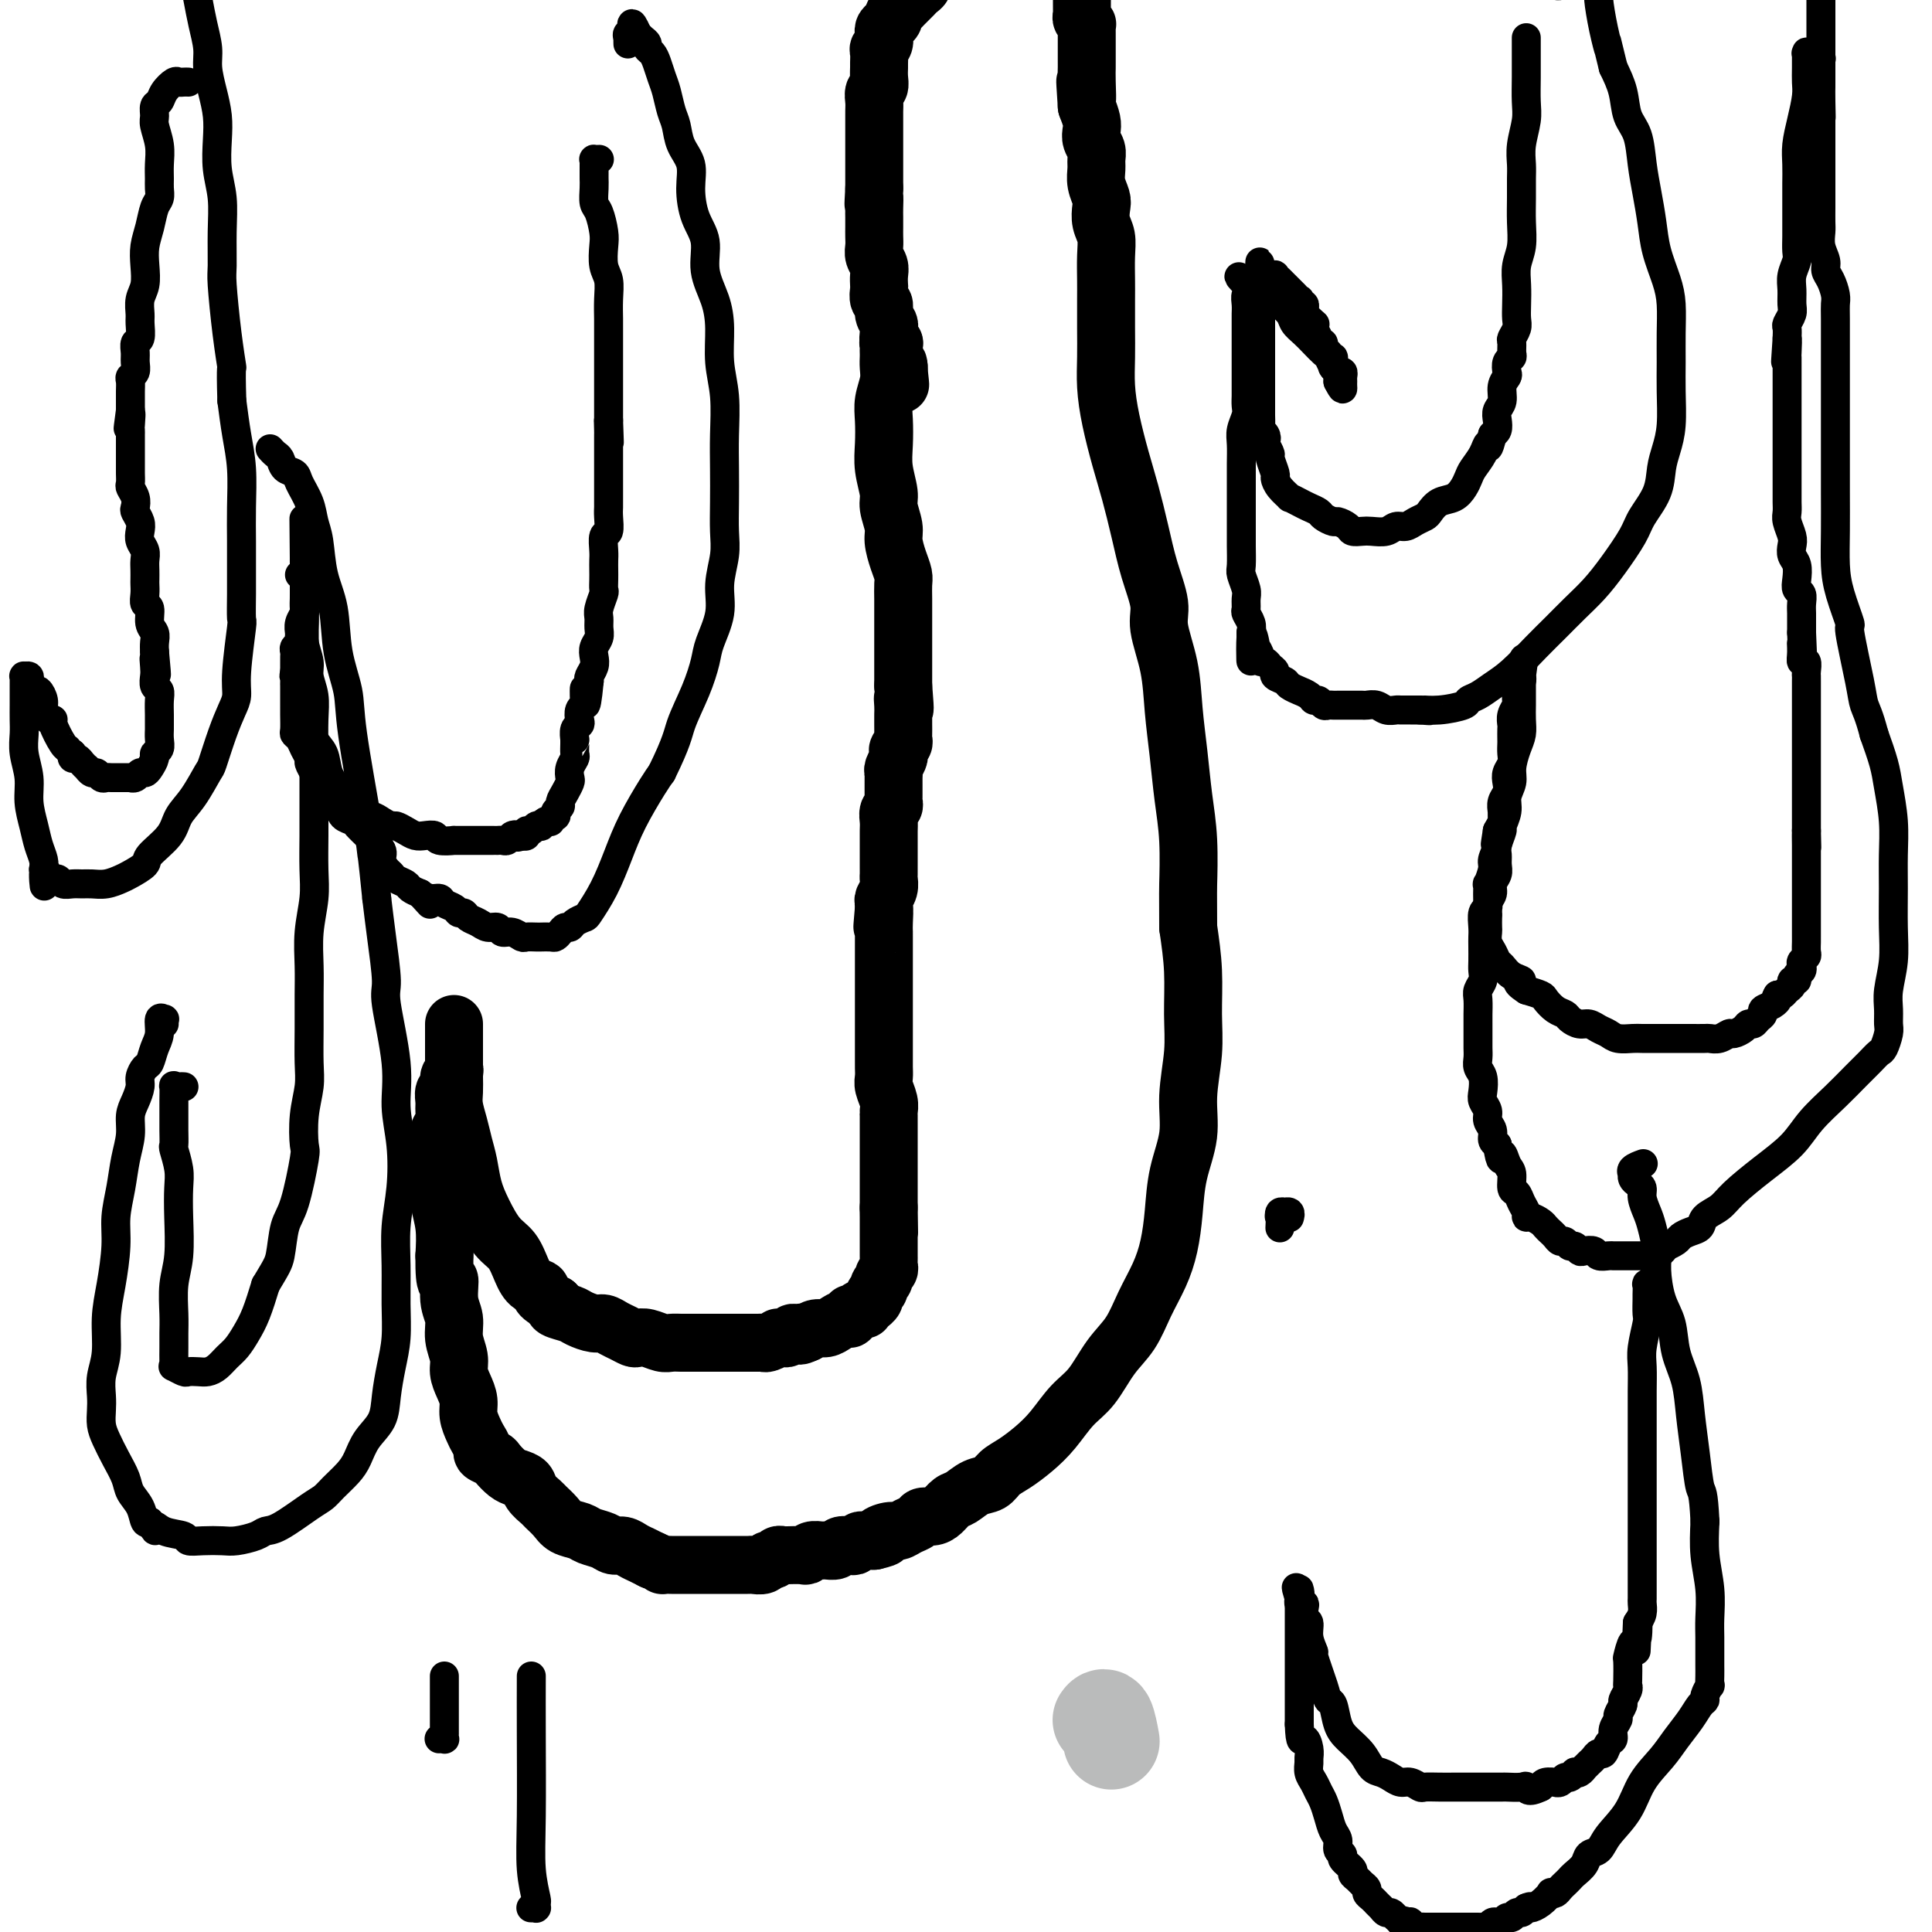 <svg viewBox='0 0 400 400' version='1.1' xmlns='http://www.w3.org/2000/svg' xmlns:xlink='http://www.w3.org/1999/xlink'><g fill='none' stroke='#BABBBB' stroke-width='20' stroke-linecap='round' stroke-linejoin='round'><path d='M230,360c0.083,0.453 0.166,0.906 0,0c-0.166,-0.906 -0.580,-3.171 -1,-4c-0.420,-0.829 -0.844,-0.222 -1,0c-0.156,0.222 -0.042,0.060 0,0c0.042,-0.060 0.012,-0.017 0,0c-0.012,0.017 -0.006,0.009 0,0'/></g>
<g fill='none' stroke='#000000' stroke-width='12' stroke-linecap='round' stroke-linejoin='round'><path d='M185,71c0.113,-0.006 0.226,-0.013 0,0c-0.226,0.013 -0.793,0.044 -1,0c-0.207,-0.044 -0.056,-0.164 0,0c0.056,0.164 0.016,0.612 0,1c-0.016,0.388 -0.008,0.715 0,1c0.008,0.285 0.016,0.529 0,1c-0.016,0.471 -0.057,1.171 0,2c0.057,0.829 0.210,1.788 0,3c-0.210,1.212 -0.784,2.678 -1,4c-0.216,1.322 -0.073,2.502 0,4c0.073,1.498 0.076,3.314 0,5c-0.076,1.686 -0.231,3.240 0,5c0.231,1.760 0.849,3.724 1,5c0.151,1.276 -0.166,1.865 0,3c0.166,1.135 0.815,2.817 1,4c0.185,1.183 -0.094,1.867 0,3c0.094,1.133 0.561,2.716 1,4c0.439,1.284 0.850,2.269 1,3c0.150,0.731 0.040,1.207 0,2c-0.040,0.793 -0.011,1.903 0,3c0.011,1.097 0.003,2.180 0,3c-0.003,0.820 -0.001,1.376 0,2c0.001,0.624 0.000,1.317 0,2c-0.000,0.683 -0.000,1.356 0,2c0.000,0.644 0.000,1.258 0,2c-0.000,0.742 -0.000,1.611 0,2c0.000,0.389 0.000,0.297 0,1c-0.000,0.703 -0.000,2.201 0,3c0.000,0.799 0.000,0.900 0,1'/><path d='M187,142c0.619,7.606 0.166,4.122 0,3c-0.166,-1.122 -0.045,0.119 0,1c0.045,0.881 0.013,1.402 0,2c-0.013,0.598 -0.007,1.273 0,2c0.007,0.727 0.016,1.504 0,2c-0.016,0.496 -0.056,0.709 0,1c0.056,0.291 0.207,0.659 0,1c-0.207,0.341 -0.774,0.655 -1,1c-0.226,0.345 -0.113,0.721 0,1c0.113,0.279 0.227,0.461 0,1c-0.227,0.539 -0.793,1.435 -1,2c-0.207,0.565 -0.055,0.799 0,1c0.055,0.201 0.015,0.368 0,1c-0.015,0.632 -0.003,1.728 0,2c0.003,0.272 -0.003,-0.279 0,0c0.003,0.279 0.015,1.387 0,2c-0.015,0.613 -0.057,0.730 0,1c0.057,0.270 0.211,0.692 0,1c-0.211,0.308 -0.789,0.501 -1,1c-0.211,0.499 -0.057,1.302 0,2c0.057,0.698 0.015,1.289 0,2c-0.015,0.711 -0.004,1.542 0,2c0.004,0.458 0.001,0.542 0,1c-0.001,0.458 0.001,1.291 0,2c-0.001,0.709 -0.004,1.293 0,2c0.004,0.707 0.015,1.537 0,2c-0.015,0.463 -0.057,0.558 0,1c0.057,0.442 0.211,1.232 0,2c-0.211,0.768 -0.788,1.514 -1,2c-0.212,0.486 -0.061,0.710 0,1c0.061,0.290 0.030,0.645 0,1'/><path d='M183,188c-0.619,7.245 -0.166,2.359 0,1c0.166,-1.359 0.044,0.809 0,2c-0.044,1.191 -0.012,1.403 0,2c0.012,0.597 0.003,1.577 0,2c-0.003,0.423 -0.001,0.287 0,1c0.001,0.713 0.000,2.274 0,3c-0.000,0.726 -0.000,0.616 0,1c0.000,0.384 0.000,1.260 0,2c-0.000,0.740 -0.000,1.343 0,2c0.000,0.657 -0.000,1.368 0,2c0.000,0.632 0.000,1.184 0,2c-0.000,0.816 -0.000,1.895 0,3c0.000,1.105 0.000,2.236 0,3c-0.000,0.764 -0.001,1.162 0,2c0.001,0.838 0.004,2.115 0,3c-0.004,0.885 -0.015,1.379 0,2c0.015,0.621 0.057,1.369 0,2c-0.057,0.631 -0.211,1.147 0,2c0.211,0.853 0.789,2.045 1,3c0.211,0.955 0.057,1.673 0,2c-0.057,0.327 -0.015,0.261 0,1c0.015,0.739 0.004,2.282 0,3c-0.004,0.718 -0.001,0.610 0,1c0.001,0.390 0.000,1.278 0,2c-0.000,0.722 -0.000,1.279 0,2c0.000,0.721 0.000,1.606 0,2c-0.000,0.394 -0.000,0.296 0,1c0.000,0.704 0.000,2.209 0,3c-0.000,0.791 -0.000,0.867 0,1c0.000,0.133 0.000,0.324 0,1c-0.000,0.676 -0.000,1.838 0,3'/><path d='M184,250c0.155,9.770 0.041,3.194 0,1c-0.041,-2.194 -0.011,-0.007 0,1c0.011,1.007 0.003,0.833 0,1c-0.003,0.167 -0.001,0.675 0,1c0.001,0.325 0.000,0.468 0,1c-0.000,0.532 0.000,1.452 0,2c-0.000,0.548 -0.000,0.724 0,1c0.000,0.276 0.001,0.651 0,1c-0.001,0.349 -0.004,0.671 0,1c0.004,0.329 0.016,0.666 0,1c-0.016,0.334 -0.061,0.667 0,1c0.061,0.333 0.228,0.667 0,1c-0.228,0.333 -0.850,0.667 -1,1c-0.150,0.333 0.171,0.666 0,1c-0.171,0.334 -0.835,0.668 -1,1c-0.165,0.332 0.167,0.662 0,1c-0.167,0.338 -0.833,0.683 -1,1c-0.167,0.317 0.166,0.607 0,1c-0.166,0.393 -0.832,0.889 -1,1c-0.168,0.111 0.163,-0.162 0,0c-0.163,0.162 -0.818,0.760 -1,1c-0.182,0.240 0.109,0.121 0,0c-0.109,-0.121 -0.620,-0.243 -1,0c-0.380,0.243 -0.630,0.853 -1,1c-0.370,0.147 -0.862,-0.167 -1,0c-0.138,0.167 0.076,0.814 0,1c-0.076,0.186 -0.443,-0.091 -1,0c-0.557,0.091 -1.304,0.550 -2,1c-0.696,0.450 -1.341,0.890 -2,1c-0.659,0.110 -1.331,-0.112 -2,0c-0.669,0.112 -1.334,0.556 -2,1'/><path d='M167,276c-2.344,1.079 -1.205,0.275 -1,0c0.205,-0.275 -0.524,-0.021 -1,0c-0.476,0.021 -0.700,-0.192 -1,0c-0.300,0.192 -0.675,0.787 -1,1c-0.325,0.213 -0.598,0.043 -1,0c-0.402,-0.043 -0.933,0.041 -1,0c-0.067,-0.041 0.330,-0.207 0,0c-0.330,0.207 -1.387,0.788 -2,1c-0.613,0.212 -0.783,0.057 -1,0c-0.217,-0.057 -0.480,-0.015 -1,0c-0.520,0.015 -1.295,0.004 -2,0c-0.705,-0.004 -1.339,-0.001 -2,0c-0.661,0.001 -1.350,0.000 -2,0c-0.650,-0.000 -1.262,-0.000 -2,0c-0.738,0.000 -1.601,-0.000 -2,0c-0.399,0.000 -0.332,0.001 -1,0c-0.668,-0.001 -2.069,-0.004 -3,0c-0.931,0.004 -1.391,0.015 -2,0c-0.609,-0.015 -1.367,-0.056 -2,0c-0.633,0.056 -1.142,0.208 -2,0c-0.858,-0.208 -2.064,-0.776 -3,-1c-0.936,-0.224 -1.602,-0.102 -2,0c-0.398,0.102 -0.528,0.186 -1,0c-0.472,-0.186 -1.285,-0.641 -2,-1c-0.715,-0.359 -1.331,-0.621 -2,-1c-0.669,-0.379 -1.392,-0.875 -2,-1c-0.608,-0.125 -1.102,0.121 -2,0c-0.898,-0.121 -2.199,-0.610 -3,-1c-0.801,-0.390 -1.100,-0.682 -2,-1c-0.900,-0.318 -2.400,-0.662 -3,-1c-0.600,-0.338 -0.300,-0.669 0,-1'/><path d='M115,270c-4.297,-1.890 -3.041,-2.615 -3,-3c0.041,-0.385 -1.133,-0.430 -2,-1c-0.867,-0.570 -1.426,-1.666 -2,-3c-0.574,-1.334 -1.162,-2.905 -2,-4c-0.838,-1.095 -1.926,-1.713 -3,-3c-1.074,-1.287 -2.133,-3.242 -3,-5c-0.867,-1.758 -1.543,-3.317 -2,-5c-0.457,-1.683 -0.697,-3.489 -1,-5c-0.303,-1.511 -0.670,-2.725 -1,-4c-0.330,-1.275 -0.624,-2.609 -1,-4c-0.376,-1.391 -0.833,-2.837 -1,-4c-0.167,-1.163 -0.045,-2.041 0,-3c0.045,-0.959 0.012,-1.997 0,-3c-0.012,-1.003 -0.003,-1.970 0,-3c0.003,-1.030 0.001,-2.123 0,-3c-0.001,-0.877 -0.000,-1.537 0,-2c0.000,-0.463 0.000,-0.728 0,-1c-0.000,-0.272 -0.000,-0.552 0,-1c0.000,-0.448 0.000,-1.063 0,-1c-0.000,0.063 -0.000,0.806 0,1c0.000,0.194 0.000,-0.159 0,0c-0.000,0.159 -0.000,0.831 0,1c0.000,0.169 0.000,-0.166 0,0c-0.000,0.166 -0.000,0.832 0,1c0.000,0.168 0.000,-0.161 0,0c-0.000,0.161 -0.000,0.813 0,1c0.000,0.187 0.000,-0.089 0,0c-0.000,0.089 -0.000,0.545 0,1'/><path d='M94,217c0.000,0.482 0.000,0.185 0,0c-0.000,-0.185 -0.000,-0.260 0,0c0.000,0.260 0.000,0.853 0,1c-0.000,0.147 -0.000,-0.153 0,0c0.000,0.153 0.000,0.758 0,1c-0.000,0.242 -0.000,0.120 0,0c0.000,-0.120 0.001,-0.239 0,0c-0.001,0.239 -0.004,0.837 0,1c0.004,0.163 0.016,-0.107 0,0c-0.016,0.107 -0.061,0.591 0,1c0.061,0.409 0.227,0.742 0,1c-0.227,0.258 -0.846,0.439 -1,1c-0.154,0.561 0.156,1.501 0,2c-0.156,0.499 -0.778,0.557 -1,1c-0.222,0.443 -0.046,1.270 0,2c0.046,0.730 -0.040,1.365 0,2c0.040,0.635 0.207,1.272 0,2c-0.207,0.728 -0.787,1.546 -1,2c-0.213,0.454 -0.057,0.543 0,1c0.057,0.457 0.016,1.280 0,2c-0.016,0.720 -0.005,1.335 0,2c0.005,0.665 0.005,1.380 0,2c-0.005,0.620 -0.015,1.147 0,2c0.015,0.853 0.056,2.033 0,3c-0.056,0.967 -0.207,1.722 0,3c0.207,1.278 0.774,3.079 1,5c0.226,1.921 0.113,3.960 0,6'/><path d='M92,260c-0.065,7.593 0.771,5.077 1,5c0.229,-0.077 -0.150,2.286 0,4c0.150,1.714 0.827,2.780 1,4c0.173,1.220 -0.160,2.595 0,4c0.160,1.405 0.813,2.840 1,4c0.187,1.160 -0.090,2.044 0,3c0.090,0.956 0.549,1.985 1,3c0.451,1.015 0.896,2.016 1,3c0.104,0.984 -0.132,1.951 0,3c0.132,1.049 0.631,2.179 1,3c0.369,0.821 0.609,1.332 1,2c0.391,0.668 0.934,1.492 1,2c0.066,0.508 -0.345,0.700 0,1c0.345,0.300 1.444,0.710 2,1c0.556,0.290 0.568,0.462 1,1c0.432,0.538 1.286,1.444 2,2c0.714,0.556 1.290,0.764 2,1c0.710,0.236 1.556,0.500 2,1c0.444,0.500 0.488,1.237 1,2c0.512,0.763 1.492,1.552 2,2c0.508,0.448 0.544,0.554 1,1c0.456,0.446 1.333,1.233 2,2c0.667,0.767 1.123,1.516 2,2c0.877,0.484 2.174,0.703 3,1c0.826,0.297 1.180,0.671 2,1c0.820,0.329 2.107,0.613 3,1c0.893,0.387 1.394,0.877 2,1c0.606,0.123 1.317,-0.122 2,0c0.683,0.122 1.338,0.610 2,1c0.662,0.390 1.332,0.683 2,1c0.668,0.317 1.334,0.659 2,1'/><path d='M135,323c3.141,1.309 1.992,1.083 2,1c0.008,-0.083 1.172,-0.022 2,0c0.828,0.022 1.321,0.006 2,0c0.679,-0.006 1.543,-0.002 2,0c0.457,0.002 0.508,0.000 1,0c0.492,-0.000 1.427,-0.000 2,0c0.573,0.000 0.786,0.000 1,0c0.214,-0.000 0.428,0.000 1,0c0.572,-0.000 1.500,-0.000 2,0c0.500,0.000 0.572,0.001 1,0c0.428,-0.001 1.214,-0.004 2,0c0.786,0.004 1.573,0.016 2,0c0.427,-0.016 0.496,-0.061 1,0c0.504,0.061 1.445,0.226 2,0c0.555,-0.226 0.724,-0.845 1,-1c0.276,-0.155 0.659,0.154 1,0c0.341,-0.154 0.641,-0.772 1,-1c0.359,-0.228 0.778,-0.065 1,0c0.222,0.065 0.249,0.032 1,0c0.751,-0.032 2.228,-0.061 3,0c0.772,0.061 0.841,0.214 1,0c0.159,-0.214 0.409,-0.793 1,-1c0.591,-0.207 1.524,-0.042 2,0c0.476,0.042 0.495,-0.040 1,0c0.505,0.040 1.498,0.203 2,0c0.502,-0.203 0.515,-0.772 1,-1c0.485,-0.228 1.442,-0.113 2,0c0.558,0.113 0.717,0.226 1,0c0.283,-0.226 0.692,-0.792 1,-1c0.308,-0.208 0.517,-0.060 1,0c0.483,0.060 1.242,0.030 2,0'/><path d='M181,319c3.999,-0.936 1.495,-0.775 1,-1c-0.495,-0.225 1.018,-0.835 2,-1c0.982,-0.165 1.432,0.114 2,0c0.568,-0.114 1.254,-0.621 2,-1c0.746,-0.379 1.551,-0.630 2,-1c0.449,-0.370 0.542,-0.857 1,-1c0.458,-0.143 1.280,0.060 2,0c0.720,-0.060 1.337,-0.382 2,-1c0.663,-0.618 1.370,-1.531 2,-2c0.630,-0.469 1.182,-0.495 2,-1c0.818,-0.505 1.902,-1.489 3,-2c1.098,-0.511 2.211,-0.550 3,-1c0.789,-0.450 1.253,-1.310 2,-2c0.747,-0.690 1.778,-1.210 3,-2c1.222,-0.790 2.637,-1.848 4,-3c1.363,-1.152 2.676,-2.396 4,-4c1.324,-1.604 2.661,-3.568 4,-5c1.339,-1.432 2.680,-2.331 4,-4c1.320,-1.669 2.619,-4.107 4,-6c1.381,-1.893 2.843,-3.242 4,-5c1.157,-1.758 2.011,-3.927 3,-6c0.989,-2.073 2.115,-4.050 3,-6c0.885,-1.950 1.528,-3.872 2,-6c0.472,-2.128 0.771,-4.461 1,-7c0.229,-2.539 0.387,-5.284 1,-8c0.613,-2.716 1.682,-5.402 2,-8c0.318,-2.598 -0.114,-5.108 0,-8c0.114,-2.892 0.773,-6.167 1,-9c0.227,-2.833 0.023,-5.224 0,-8c-0.023,-2.776 0.136,-5.936 0,-9c-0.136,-3.064 -0.568,-6.032 -1,-9'/><path d='M246,192c-0.013,-8.260 -0.045,-7.409 0,-9c0.045,-1.591 0.168,-5.622 0,-9c-0.168,-3.378 -0.627,-6.101 -1,-9c-0.373,-2.899 -0.659,-5.974 -1,-9c-0.341,-3.026 -0.738,-6.004 -1,-9c-0.262,-2.996 -0.388,-6.010 -1,-9c-0.612,-2.990 -1.711,-5.957 -2,-8c-0.289,-2.043 0.232,-3.162 0,-5c-0.232,-1.838 -1.217,-4.394 -2,-7c-0.783,-2.606 -1.362,-5.262 -2,-8c-0.638,-2.738 -1.334,-5.557 -2,-8c-0.666,-2.443 -1.303,-4.511 -2,-7c-0.697,-2.489 -1.455,-5.401 -2,-8c-0.545,-2.599 -0.878,-4.886 -1,-7c-0.122,-2.114 -0.033,-4.056 0,-6c0.033,-1.944 0.010,-3.889 0,-6c-0.010,-2.111 -0.006,-4.389 0,-6c0.006,-1.611 0.016,-2.557 0,-4c-0.016,-1.443 -0.056,-3.383 0,-5c0.056,-1.617 0.207,-2.911 0,-4c-0.207,-1.089 -0.773,-1.972 -1,-3c-0.227,-1.028 -0.114,-2.201 0,-3c0.114,-0.799 0.228,-1.225 0,-2c-0.228,-0.775 -0.797,-1.898 -1,-3c-0.203,-1.102 -0.041,-2.182 0,-3c0.041,-0.818 -0.041,-1.373 0,-2c0.041,-0.627 0.204,-1.325 0,-2c-0.204,-0.675 -0.776,-1.325 -1,-2c-0.224,-0.675 -0.099,-1.374 0,-2c0.099,-0.626 0.171,-1.179 0,-2c-0.171,-0.821 -0.586,-1.911 -1,-3'/><path d='M225,22c-0.619,-9.289 -0.166,-3.511 0,-2c0.166,1.511 0.044,-1.244 0,-3c-0.044,-1.756 -0.012,-2.512 0,-3c0.012,-0.488 0.003,-0.708 0,-1c-0.003,-0.292 -0.001,-0.656 0,-1c0.001,-0.344 0.000,-0.670 0,-1c-0.000,-0.330 0.000,-0.666 0,-1c-0.000,-0.334 -0.000,-0.668 0,-1c0.000,-0.332 0.001,-0.663 0,-1c-0.001,-0.337 -0.004,-0.682 0,-1c0.004,-0.318 0.015,-0.610 0,-1c-0.015,-0.390 -0.057,-0.878 0,-1c0.057,-0.122 0.211,0.122 0,0c-0.211,-0.122 -0.789,-0.610 -1,-1c-0.211,-0.390 -0.057,-0.683 0,-1c0.057,-0.317 0.015,-0.659 0,-1c-0.015,-0.341 -0.004,-0.683 0,-1c0.004,-0.317 0.001,-0.610 0,-1c-0.001,-0.390 -0.000,-0.878 0,-1c0.000,-0.122 0.000,0.122 0,0c-0.000,-0.122 0.000,-0.611 0,-1c-0.000,-0.389 -0.000,-0.678 0,-1c0.000,-0.322 0.001,-0.678 0,-1c-0.001,-0.322 -0.004,-0.611 0,-1c0.004,-0.389 0.016,-0.879 0,-1c-0.016,-0.121 -0.061,0.125 0,0c0.061,-0.125 0.226,-0.622 0,-1c-0.226,-0.378 -0.844,-0.637 -1,-1c-0.156,-0.363 0.150,-0.828 0,-1c-0.150,-0.172 -0.757,-0.049 -1,0c-0.243,0.049 -0.121,0.025 0,0'/><path d='M222,-9c-0.416,-5.018 0.043,-2.062 0,-1c-0.043,1.062 -0.589,0.232 -1,0c-0.411,-0.232 -0.689,0.134 -1,0c-0.311,-0.134 -0.657,-0.768 -1,-1c-0.343,-0.232 -0.683,-0.062 -1,0c-0.317,0.062 -0.610,0.017 -1,0c-0.390,-0.017 -0.878,-0.004 -1,0c-0.122,0.004 0.122,0.001 0,0c-0.122,-0.001 -0.610,-0.000 -1,0c-0.390,0.000 -0.683,0.000 -1,0c-0.317,-0.000 -0.659,-0.000 -1,0c-0.341,0.000 -0.683,0.000 -1,0c-0.317,-0.000 -0.610,0.000 -1,0c-0.390,-0.000 -0.878,-0.000 -1,0c-0.122,0.000 0.122,0.000 0,0c-0.122,-0.000 -0.610,-0.001 -1,0c-0.390,0.001 -0.682,0.004 -1,0c-0.318,-0.004 -0.662,-0.015 -1,0c-0.338,0.015 -0.672,0.056 -1,0c-0.328,-0.056 -0.651,-0.207 -1,0c-0.349,0.207 -0.723,0.774 -1,1c-0.277,0.226 -0.456,0.113 -1,0c-0.544,-0.113 -1.451,-0.226 -2,0c-0.549,0.226 -0.738,0.792 -1,1c-0.262,0.208 -0.595,0.059 -1,0c-0.405,-0.059 -0.881,-0.026 -1,0c-0.119,0.026 0.120,0.046 0,0c-0.120,-0.046 -0.599,-0.157 -1,0c-0.401,0.157 -0.723,0.581 -1,1c-0.277,0.419 -0.508,0.834 -1,1c-0.492,0.166 -1.246,0.083 -2,0'/><path d='M193,-7c-2.328,1.024 -1.149,1.584 -1,2c0.149,0.416 -0.734,0.689 -1,1c-0.266,0.311 0.083,0.661 0,1c-0.083,0.339 -0.599,0.668 -1,1c-0.401,0.332 -0.686,0.666 -1,1c-0.314,0.334 -0.658,0.667 -1,1c-0.342,0.333 -0.683,0.667 -1,1c-0.317,0.333 -0.611,0.666 -1,1c-0.389,0.334 -0.875,0.668 -1,1c-0.125,0.332 0.110,0.662 0,1c-0.110,0.338 -0.564,0.686 -1,1c-0.436,0.314 -0.853,0.595 -1,1c-0.147,0.405 -0.025,0.933 0,1c0.025,0.067 -0.046,-0.329 0,0c0.046,0.329 0.208,1.383 0,2c-0.208,0.617 -0.788,0.798 -1,1c-0.212,0.202 -0.056,0.425 0,1c0.056,0.575 0.011,1.501 0,2c-0.011,0.499 0.011,0.570 0,1c-0.011,0.430 -0.056,1.217 0,2c0.056,0.783 0.211,1.561 0,2c-0.211,0.439 -0.789,0.540 -1,1c-0.211,0.460 -0.057,1.278 0,2c0.057,0.722 0.015,1.347 0,2c-0.015,0.653 -0.004,1.334 0,2c0.004,0.666 0.001,1.318 0,2c-0.001,0.682 -0.000,1.393 0,2c0.000,0.607 0.000,1.111 0,2c-0.000,0.889 -0.000,2.162 0,3c0.000,0.838 0.000,1.239 0,2c-0.000,0.761 -0.000,1.880 0,3'/><path d='M181,39c-0.309,5.462 -0.083,2.618 0,2c0.083,-0.618 0.023,0.989 0,2c-0.023,1.011 -0.007,1.426 0,2c0.007,0.574 0.006,1.309 0,2c-0.006,0.691 -0.016,1.340 0,2c0.016,0.660 0.057,1.333 0,2c-0.057,0.667 -0.211,1.329 0,2c0.211,0.671 0.788,1.349 1,2c0.212,0.651 0.061,1.273 0,2c-0.061,0.727 -0.031,1.560 0,2c0.031,0.440 0.065,0.489 0,1c-0.065,0.511 -0.228,1.485 0,2c0.228,0.515 0.846,0.570 1,1c0.154,0.430 -0.156,1.233 0,2c0.156,0.767 0.778,1.497 1,2c0.222,0.503 0.046,0.778 0,1c-0.046,0.222 0.040,0.389 0,1c-0.040,0.611 -0.207,1.665 0,2c0.207,0.335 0.787,-0.050 1,0c0.213,0.050 0.057,0.534 0,1c-0.057,0.466 -0.016,0.912 0,1c0.016,0.088 0.008,-0.183 0,0c-0.008,0.183 -0.016,0.818 0,1c0.016,0.182 0.057,-0.091 0,0c-0.057,0.091 -0.211,0.545 0,1c0.211,0.455 0.789,0.911 1,1c0.211,0.089 0.057,-0.189 0,0c-0.057,0.189 -0.015,0.844 0,1c0.015,0.156 0.004,-0.189 0,0c-0.004,0.189 -0.001,0.911 0,1c0.001,0.089 0.001,-0.456 0,-1'/><path d='M186,77c0.758,5.620 0.152,0.671 0,-1c-0.152,-1.671 0.152,-0.065 0,0c-0.152,0.065 -0.758,-1.410 -1,-2c-0.242,-0.590 -0.121,-0.295 0,0'/></g>
<g fill='none' stroke='#000000' stroke-width='6' stroke-linecap='round' stroke-linejoin='round'><path d='M377,12c0.083,0.113 0.167,0.227 0,0c-0.167,-0.227 -0.584,-0.793 -1,-1c-0.416,-0.207 -0.829,-0.055 -1,0c-0.171,0.055 -0.098,0.012 0,0c0.098,-0.012 0.223,0.006 0,0c-0.223,-0.006 -0.792,-0.034 -1,0c-0.208,0.034 -0.055,0.132 0,0c0.055,-0.132 0.012,-0.494 0,0c-0.012,0.494 0.007,1.843 0,3c-0.007,1.157 -0.040,2.122 0,3c0.040,0.878 0.154,1.670 0,3c-0.154,1.330 -0.577,3.200 -1,5c-0.423,1.800 -0.845,3.531 -1,5c-0.155,1.469 -0.041,2.676 0,4c0.041,1.324 0.011,2.766 0,4c-0.011,1.234 -0.003,2.260 0,3c0.003,0.740 0.002,1.195 0,2c-0.002,0.805 -0.004,1.962 0,3c0.004,1.038 0.015,1.957 0,3c-0.015,1.043 -0.057,2.208 0,3c0.057,0.792 0.212,1.209 0,2c-0.212,0.791 -0.793,1.956 -1,3c-0.207,1.044 -0.041,1.967 0,3c0.041,1.033 -0.041,2.177 0,3c0.041,0.823 0.207,1.324 0,2c-0.207,0.676 -0.786,1.528 -1,2c-0.214,0.472 -0.061,0.563 0,1c0.061,0.437 0.031,1.218 0,2'/><path d='M370,70c-0.619,9.240 -0.166,2.841 0,1c0.166,-1.841 0.044,0.876 0,2c-0.044,1.124 -0.012,0.653 0,1c0.012,0.347 0.003,1.510 0,2c-0.003,0.490 -0.001,0.305 0,1c0.001,0.695 0.000,2.269 0,3c-0.000,0.731 -0.000,0.620 0,1c0.000,0.380 0.000,1.253 0,2c-0.000,0.747 -0.000,1.369 0,2c0.000,0.631 0.000,1.270 0,2c-0.000,0.730 0.000,1.549 0,2c-0.000,0.451 -0.000,0.533 0,1c0.000,0.467 0.000,1.318 0,2c-0.000,0.682 -0.000,1.194 0,2c0.000,0.806 0.000,1.907 0,3c-0.000,1.093 -0.001,2.179 0,3c0.001,0.821 0.004,1.379 0,2c-0.004,0.621 -0.015,1.307 0,2c0.015,0.693 0.056,1.393 0,2c-0.056,0.607 -0.207,1.120 0,2c0.207,0.880 0.774,2.126 1,3c0.226,0.874 0.112,1.376 0,2c-0.112,0.624 -0.222,1.371 0,2c0.222,0.629 0.778,1.141 1,2c0.222,0.859 0.112,2.064 0,3c-0.112,0.936 -0.226,1.602 0,2c0.226,0.398 0.793,0.529 1,1c0.207,0.471 0.056,1.281 0,2c-0.056,0.719 -0.015,1.347 0,2c0.015,0.653 0.004,1.329 0,2c-0.004,0.671 -0.002,1.335 0,2'/><path d='M373,131c0.460,10.090 0.109,4.815 0,3c-0.109,-1.815 0.023,-0.172 0,1c-0.023,1.172 -0.202,1.871 0,2c0.202,0.129 0.786,-0.312 1,0c0.214,0.312 0.057,1.378 0,2c-0.057,0.622 -0.015,0.801 0,1c0.015,0.199 0.004,0.420 0,1c-0.004,0.580 -0.001,1.521 0,2c0.001,0.479 0.000,0.496 0,1c-0.000,0.504 -0.000,1.496 0,2c0.000,0.504 0.000,0.521 0,1c-0.000,0.479 -0.000,1.420 0,2c0.000,0.580 0.000,0.798 0,1c-0.000,0.202 -0.000,0.386 0,1c0.000,0.614 0.000,1.656 0,2c-0.000,0.344 -0.000,-0.011 0,0c0.000,0.011 0.000,0.388 0,1c-0.000,0.612 -0.000,1.458 0,2c0.000,0.542 0.000,0.779 0,1c-0.000,0.221 -0.000,0.426 0,1c0.000,0.574 0.000,1.516 0,2c-0.000,0.484 -0.000,0.510 0,1c0.000,0.490 0.000,1.445 0,2c-0.000,0.555 -0.000,0.712 0,1c0.000,0.288 0.000,0.707 0,1c-0.000,0.293 -0.000,0.460 0,1c0.000,0.540 0.000,1.454 0,2c0.000,0.546 0.000,0.724 0,1c0.000,0.276 0.000,0.651 0,1c0.000,0.349 0.000,0.671 0,1c0.000,0.329 0.000,0.664 0,1'/><path d='M374,172c0.155,6.457 0.041,2.101 0,1c-0.041,-1.101 -0.011,1.053 0,2c0.011,0.947 0.003,0.688 0,1c-0.003,0.312 -0.001,1.196 0,2c0.001,0.804 0.000,1.528 0,2c-0.000,0.472 -0.000,0.691 0,1c0.000,0.309 0.000,0.709 0,1c-0.000,0.291 -0.000,0.473 0,1c0.000,0.527 0.000,1.398 0,2c-0.000,0.602 -0.000,0.935 0,1c0.000,0.065 0.000,-0.137 0,0c-0.000,0.137 -0.000,0.613 0,1c0.000,0.387 0.000,0.685 0,1c-0.000,0.315 -0.000,0.648 0,1c0.000,0.352 0.000,0.723 0,1c-0.000,0.277 -0.000,0.459 0,1c0.000,0.541 0.001,1.440 0,2c-0.001,0.560 -0.004,0.780 0,1c0.004,0.220 0.015,0.440 0,1c-0.015,0.560 -0.055,1.459 0,2c0.055,0.541 0.207,0.722 0,1c-0.207,0.278 -0.772,0.653 -1,1c-0.228,0.347 -0.118,0.667 0,1c0.118,0.333 0.243,0.681 0,1c-0.243,0.319 -0.853,0.610 -1,1c-0.147,0.390 0.168,0.879 0,1c-0.168,0.121 -0.818,-0.125 -1,0c-0.182,0.125 0.106,0.621 0,1c-0.106,0.379 -0.605,0.640 -1,1c-0.395,0.360 -0.684,0.817 -1,1c-0.316,0.183 -0.658,0.091 -1,0'/><path d='M368,206c-0.901,1.571 -0.153,0.998 0,1c0.153,0.002 -0.287,0.579 -1,1c-0.713,0.421 -1.697,0.686 -2,1c-0.303,0.314 0.075,0.675 0,1c-0.075,0.325 -0.601,0.613 -1,1c-0.399,0.387 -0.669,0.873 -1,1c-0.331,0.127 -0.721,-0.106 -1,0c-0.279,0.106 -0.446,0.550 -1,1c-0.554,0.450 -1.494,0.905 -2,1c-0.506,0.095 -0.576,-0.171 -1,0c-0.424,0.171 -1.202,0.778 -2,1c-0.798,0.222 -1.617,0.060 -2,0c-0.383,-0.060 -0.330,-0.016 -1,0c-0.670,0.016 -2.061,0.004 -3,0c-0.939,-0.004 -1.424,-0.001 -2,0c-0.576,0.001 -1.241,0.000 -2,0c-0.759,-0.000 -1.610,0.001 -2,0c-0.390,-0.001 -0.317,-0.003 -1,0c-0.683,0.003 -2.122,0.012 -3,0c-0.878,-0.012 -1.194,-0.046 -2,0c-0.806,0.046 -2.103,0.171 -3,0c-0.897,-0.171 -1.396,-0.637 -2,-1c-0.604,-0.363 -1.313,-0.622 -2,-1c-0.687,-0.378 -1.353,-0.874 -2,-1c-0.647,-0.126 -1.277,0.117 -2,0c-0.723,-0.117 -1.540,-0.595 -2,-1c-0.460,-0.405 -0.562,-0.738 -1,-1c-0.438,-0.262 -1.210,-0.452 -2,-1c-0.790,-0.548 -1.597,-1.455 -2,-2c-0.403,-0.545 -0.401,-0.727 -1,-1c-0.599,-0.273 -1.800,-0.636 -3,-1'/><path d='M316,205c-3.073,-1.969 -1.257,-1.893 -1,-2c0.257,-0.107 -1.045,-0.399 -2,-1c-0.955,-0.601 -1.562,-1.513 -2,-2c-0.438,-0.487 -0.706,-0.549 -1,-1c-0.294,-0.451 -0.615,-1.291 -1,-2c-0.385,-0.709 -0.835,-1.288 -1,-2c-0.165,-0.712 -0.045,-1.556 0,-2c0.045,-0.444 0.016,-0.489 0,-1c-0.016,-0.511 -0.019,-1.488 0,-2c0.019,-0.512 0.062,-0.560 0,-1c-0.062,-0.440 -0.227,-1.273 0,-2c0.227,-0.727 0.846,-1.350 1,-2c0.154,-0.650 -0.156,-1.328 0,-2c0.156,-0.672 0.778,-1.340 1,-2c0.222,-0.660 0.044,-1.313 0,-2c-0.044,-0.687 0.045,-1.408 0,-2c-0.045,-0.592 -0.223,-1.053 0,-2c0.223,-0.947 0.848,-2.378 1,-3c0.152,-0.622 -0.170,-0.434 0,-1c0.170,-0.566 0.833,-1.888 1,-3c0.167,-1.112 -0.162,-2.016 0,-3c0.162,-0.984 0.814,-2.048 1,-3c0.186,-0.952 -0.094,-1.792 0,-3c0.094,-1.208 0.561,-2.785 1,-4c0.439,-1.215 0.850,-2.070 1,-3c0.150,-0.930 0.040,-1.937 0,-3c-0.040,-1.063 -0.011,-2.183 0,-3c0.011,-0.817 0.003,-1.332 0,-2c-0.003,-0.668 -0.001,-1.487 0,-2c0.001,-0.513 0.000,-0.718 0,-1c-0.000,-0.282 -0.000,-0.641 0,-1'/><path d='M315,140c1.083,-8.122 0.290,-1.928 0,0c-0.290,1.928 -0.077,-0.408 0,-1c0.077,-0.592 0.017,0.562 0,1c-0.017,0.438 0.010,0.159 0,0c-0.010,-0.159 -0.055,-0.197 0,0c0.055,0.197 0.211,0.630 0,1c-0.211,0.370 -0.787,0.676 -1,1c-0.213,0.324 -0.061,0.667 0,1c0.061,0.333 0.030,0.657 0,1c-0.030,0.343 -0.061,0.707 0,1c0.061,0.293 0.212,0.516 0,1c-0.212,0.484 -0.789,1.228 -1,2c-0.211,0.772 -0.057,1.572 0,2c0.057,0.428 0.016,0.485 0,1c-0.016,0.515 -0.008,1.489 0,2c0.008,0.511 0.016,0.560 0,1c-0.016,0.440 -0.056,1.273 0,2c0.056,0.727 0.207,1.349 0,2c-0.207,0.651 -0.773,1.330 -1,2c-0.227,0.670 -0.113,1.332 0,2c0.113,0.668 0.227,1.344 0,2c-0.227,0.656 -0.796,1.292 -1,2c-0.204,0.708 -0.044,1.489 0,2c0.044,0.511 -0.026,0.753 0,1c0.026,0.247 0.150,0.499 0,1c-0.150,0.501 -0.575,1.250 -1,2'/><path d='M310,172c-0.791,5.099 -0.268,1.848 0,1c0.268,-0.848 0.282,0.709 0,2c-0.282,1.291 -0.860,2.317 -1,3c-0.140,0.683 0.160,1.024 0,2c-0.160,0.976 -0.779,2.588 -1,3c-0.221,0.412 -0.045,-0.377 0,0c0.045,0.377 -0.040,1.922 0,3c0.040,1.078 0.207,1.691 0,2c-0.207,0.309 -0.787,0.313 -1,1c-0.213,0.687 -0.057,2.057 0,3c0.057,0.943 0.016,1.460 0,2c-0.016,0.540 -0.008,1.104 0,2c0.008,0.896 0.016,2.126 0,3c-0.016,0.874 -0.057,1.393 0,2c0.057,0.607 0.211,1.302 0,2c-0.211,0.698 -0.789,1.398 -1,2c-0.211,0.602 -0.057,1.106 0,2c0.057,0.894 0.015,2.179 0,3c-0.015,0.821 -0.005,1.179 0,2c0.005,0.821 0.005,2.106 0,3c-0.005,0.894 -0.015,1.398 0,2c0.015,0.602 0.056,1.302 0,2c-0.056,0.698 -0.207,1.394 0,2c0.207,0.606 0.772,1.121 1,2c0.228,0.879 0.118,2.122 0,3c-0.118,0.878 -0.242,1.391 0,2c0.242,0.609 0.852,1.315 1,2c0.148,0.685 -0.167,1.349 0,2c0.167,0.651 0.814,1.291 1,2c0.186,0.709 -0.090,1.488 0,2c0.090,0.512 0.545,0.756 1,1'/><path d='M310,237c0.802,4.993 0.806,2.475 1,2c0.194,-0.475 0.576,1.094 1,2c0.424,0.906 0.888,1.149 1,2c0.112,0.851 -0.128,2.309 0,3c0.128,0.691 0.625,0.615 1,1c0.375,0.385 0.629,1.230 1,2c0.371,0.770 0.859,1.463 1,2c0.141,0.537 -0.064,0.917 0,1c0.064,0.083 0.398,-0.133 1,0c0.602,0.133 1.471,0.614 2,1c0.529,0.386 0.719,0.677 1,1c0.281,0.323 0.653,0.679 1,1c0.347,0.321 0.670,0.607 1,1c0.330,0.393 0.666,0.894 1,1c0.334,0.106 0.666,-0.181 1,0c0.334,0.181 0.671,0.832 1,1c0.329,0.168 0.650,-0.147 1,0c0.350,0.147 0.727,0.757 1,1c0.273,0.243 0.440,0.118 1,0c0.560,-0.118 1.512,-0.228 2,0c0.488,0.228 0.512,0.793 1,1c0.488,0.207 1.440,0.055 2,0c0.560,-0.055 0.728,-0.015 1,0c0.272,0.015 0.646,0.004 1,0c0.354,-0.004 0.686,-0.001 1,0c0.314,0.001 0.609,0.000 1,0c0.391,-0.000 0.878,-0.000 1,0c0.122,0.000 -0.122,0.000 0,0c0.122,-0.000 0.610,-0.000 1,0c0.390,0.000 0.683,0.000 1,0c0.317,-0.000 0.659,-0.000 1,0'/><path d='M341,260c2.521,0.276 1.323,-0.034 1,0c-0.323,0.034 0.227,0.413 1,0c0.773,-0.413 1.768,-1.616 2,-2c0.232,-0.384 -0.298,0.053 0,0c0.298,-0.053 1.426,-0.595 2,-1c0.574,-0.405 0.594,-0.675 1,-1c0.406,-0.325 1.198,-0.707 2,-1c0.802,-0.293 1.616,-0.496 2,-1c0.384,-0.504 0.339,-1.309 1,-2c0.661,-0.691 2.026,-1.268 3,-2c0.974,-0.732 1.555,-1.619 3,-3c1.445,-1.381 3.755,-3.254 6,-5c2.245,-1.746 4.425,-3.363 6,-5c1.575,-1.637 2.544,-3.293 4,-5c1.456,-1.707 3.398,-3.464 5,-5c1.602,-1.536 2.864,-2.852 4,-4c1.136,-1.148 2.147,-2.127 3,-3c0.853,-0.873 1.549,-1.640 2,-2c0.451,-0.360 0.656,-0.313 1,-1c0.344,-0.687 0.828,-2.106 1,-3c0.172,-0.894 0.032,-1.261 0,-2c-0.032,-0.739 0.044,-1.851 0,-3c-0.044,-1.149 -0.208,-2.335 0,-4c0.208,-1.665 0.789,-3.808 1,-6c0.211,-2.192 0.053,-4.435 0,-7c-0.053,-2.565 -0.002,-5.454 0,-8c0.002,-2.546 -0.044,-4.748 0,-7c0.044,-2.252 0.177,-4.552 0,-7c-0.177,-2.448 -0.663,-5.044 -1,-7c-0.337,-1.956 -0.525,-3.273 -1,-5c-0.475,-1.727 -1.238,-3.863 -2,-6'/><path d='M388,152c-1.046,-4.000 -1.660,-4.999 -2,-6c-0.340,-1.001 -0.407,-2.005 -1,-5c-0.593,-2.995 -1.714,-7.981 -2,-10c-0.286,-2.019 0.263,-1.069 0,-2c-0.263,-0.931 -1.338,-3.742 -2,-6c-0.662,-2.258 -0.909,-3.963 -1,-6c-0.091,-2.037 -0.024,-4.407 0,-7c0.024,-2.593 0.007,-5.410 0,-8c-0.007,-2.590 -0.002,-4.955 0,-7c0.002,-2.045 0.000,-3.772 0,-6c-0.000,-2.228 -0.000,-4.957 0,-6c0.000,-1.043 -0.000,-0.401 0,-2c0.000,-1.599 0.001,-5.439 0,-7c-0.001,-1.561 -0.003,-0.845 0,-2c0.003,-1.155 0.011,-4.182 0,-6c-0.011,-1.818 -0.040,-2.426 0,-3c0.040,-0.574 0.151,-1.115 0,-2c-0.151,-0.885 -0.562,-2.114 -1,-3c-0.438,-0.886 -0.902,-1.430 -1,-2c-0.098,-0.570 0.170,-1.167 0,-2c-0.170,-0.833 -0.778,-1.904 -1,-3c-0.222,-1.096 -0.060,-2.219 0,-3c0.060,-0.781 0.016,-1.220 0,-2c-0.016,-0.780 -0.004,-1.902 0,-3c0.004,-1.098 0.001,-2.171 0,-3c-0.001,-0.829 -0.000,-1.415 0,-2c0.000,-0.585 0.000,-1.171 0,-2c-0.000,-0.829 -0.000,-1.903 0,-3c0.000,-1.097 0.000,-2.219 0,-3c-0.000,-0.781 -0.000,-1.223 0,-2c0.000,-0.777 0.000,-1.888 0,-3'/><path d='M377,25c-0.464,-14.612 -0.124,-5.141 0,-2c0.124,3.141 0.033,-0.046 0,-2c-0.033,-1.954 -0.009,-2.673 0,-3c0.009,-0.327 0.002,-0.263 0,-1c-0.002,-0.737 -0.001,-2.277 0,-3c0.001,-0.723 0.000,-0.630 0,-1c-0.000,-0.370 -0.000,-1.203 0,-2c0.000,-0.797 0.000,-1.559 0,-2c-0.000,-0.441 -0.000,-0.560 0,-1c0.000,-0.440 -0.000,-1.202 0,-2c0.000,-0.798 0.000,-1.633 0,-2c-0.000,-0.367 -0.000,-0.265 0,-1c0.000,-0.735 0.000,-2.305 0,-3c-0.000,-0.695 -0.000,-0.515 0,-1c0.000,-0.485 0.001,-1.635 0,-2c-0.001,-0.365 -0.004,0.056 0,0c0.004,-0.056 0.015,-0.590 0,-1c-0.015,-0.410 -0.056,-0.698 0,-1c0.056,-0.302 0.207,-0.620 0,-1c-0.207,-0.380 -0.774,-0.823 -1,-1c-0.226,-0.177 -0.113,-0.089 0,0'/><path d='M124,33c-0.030,0.001 -0.061,0.002 0,0c0.061,-0.002 0.212,-0.008 0,0c-0.212,0.008 -0.789,0.029 -1,0c-0.211,-0.029 -0.056,-0.108 0,0c0.056,0.108 0.014,0.403 0,1c-0.014,0.597 -0.001,1.495 0,2c0.001,0.505 -0.010,0.618 0,1c0.010,0.382 0.041,1.035 0,2c-0.041,0.965 -0.156,2.243 0,3c0.156,0.757 0.581,0.992 1,2c0.419,1.008 0.830,2.789 1,4c0.170,1.211 0.098,1.851 0,3c-0.098,1.149 -0.222,2.806 0,4c0.222,1.194 0.792,1.923 1,3c0.208,1.077 0.056,2.501 0,4c-0.056,1.499 -0.015,3.073 0,4c0.015,0.927 0.004,1.206 0,2c-0.004,0.794 -0.001,2.104 0,3c0.001,0.896 0.000,1.377 0,2c-0.000,0.623 -0.000,1.388 0,2c0.000,0.612 0.000,1.071 0,2c-0.000,0.929 -0.000,2.329 0,3c0.000,0.671 0.000,0.614 0,1c-0.000,0.386 -0.000,1.217 0,2c0.000,0.783 0.000,1.519 0,2c-0.000,0.481 -0.000,0.709 0,1c0.000,0.291 0.000,0.646 0,1'/><path d='M126,87c0.309,8.532 0.083,2.863 0,1c-0.083,-1.863 -0.022,0.081 0,1c0.022,0.919 0.006,0.814 0,1c-0.006,0.186 -0.002,0.665 0,1c0.002,0.335 0.000,0.528 0,1c-0.000,0.472 -0.000,1.224 0,2c0.000,0.776 0.000,1.578 0,2c-0.000,0.422 -0.000,0.466 0,1c0.000,0.534 0.000,1.557 0,2c-0.000,0.443 -0.000,0.305 0,1c0.000,0.695 0.001,2.222 0,3c-0.001,0.778 -0.004,0.809 0,1c0.004,0.191 0.015,0.544 0,1c-0.015,0.456 -0.057,1.014 0,2c0.057,0.986 0.211,2.400 0,3c-0.211,0.600 -0.789,0.387 -1,1c-0.211,0.613 -0.057,2.052 0,3c0.057,0.948 0.016,1.404 0,2c-0.016,0.596 -0.008,1.332 0,2c0.008,0.668 0.016,1.267 0,2c-0.016,0.733 -0.057,1.600 0,2c0.057,0.400 0.212,0.334 0,1c-0.212,0.666 -0.793,2.065 -1,3c-0.207,0.935 -0.042,1.405 0,2c0.042,0.595 -0.040,1.314 0,2c0.040,0.686 0.203,1.339 0,2c-0.203,0.661 -0.773,1.329 -1,2c-0.227,0.671 -0.112,1.345 0,2c0.112,0.655 0.223,1.292 0,2c-0.223,0.708 -0.778,1.488 -1,2c-0.222,0.512 -0.111,0.756 0,1'/><path d='M122,141c-0.841,8.699 -0.944,3.448 -1,2c-0.056,-1.448 -0.067,0.908 0,2c0.067,1.092 0.210,0.921 0,1c-0.210,0.079 -0.774,0.407 -1,1c-0.226,0.593 -0.113,1.451 0,2c0.113,0.549 0.227,0.790 0,1c-0.227,0.210 -0.793,0.389 -1,1c-0.207,0.611 -0.054,1.655 0,2c0.054,0.345 0.011,-0.007 0,0c-0.011,0.007 0.011,0.373 0,1c-0.011,0.627 -0.055,1.515 0,2c0.055,0.485 0.208,0.566 0,1c-0.208,0.434 -0.778,1.219 -1,2c-0.222,0.781 -0.097,1.557 0,2c0.097,0.443 0.166,0.552 0,1c-0.166,0.448 -0.567,1.234 -1,2c-0.433,0.766 -0.900,1.511 -1,2c-0.100,0.489 0.165,0.723 0,1c-0.165,0.277 -0.762,0.596 -1,1c-0.238,0.404 -0.119,0.892 0,1c0.119,0.108 0.238,-0.163 0,0c-0.238,0.163 -0.834,0.762 -1,1c-0.166,0.238 0.096,0.115 0,0c-0.096,-0.115 -0.550,-0.223 -1,0c-0.450,0.223 -0.895,0.777 -1,1c-0.105,0.223 0.130,0.116 0,0c-0.130,-0.116 -0.626,-0.241 -1,0c-0.374,0.241 -0.626,0.848 -1,1c-0.374,0.152 -0.870,-0.151 -1,0c-0.130,0.151 0.106,0.758 0,1c-0.106,0.242 -0.553,0.121 -1,0'/><path d='M108,173c-1.262,0.635 -0.916,0.223 -1,0c-0.084,-0.223 -0.596,-0.256 -1,0c-0.404,0.256 -0.698,0.801 -1,1c-0.302,0.199 -0.611,0.053 -1,0c-0.389,-0.053 -0.859,-0.014 -1,0c-0.141,0.014 0.046,0.004 0,0c-0.046,-0.004 -0.324,-0.001 -1,0c-0.676,0.001 -1.748,0.000 -2,0c-0.252,-0.000 0.317,-0.000 0,0c-0.317,0.000 -1.521,0.001 -2,0c-0.479,-0.001 -0.232,-0.004 -1,0c-0.768,0.004 -2.552,0.015 -3,0c-0.448,-0.015 0.438,-0.056 0,0c-0.438,0.056 -2.200,0.208 -3,0c-0.800,-0.208 -0.638,-0.778 -1,-1c-0.362,-0.222 -1.248,-0.097 -2,0c-0.752,0.097 -1.370,0.167 -2,0c-0.630,-0.167 -1.271,-0.571 -2,-1c-0.729,-0.429 -1.546,-0.884 -2,-1c-0.454,-0.116 -0.545,0.107 -1,0c-0.455,-0.107 -1.273,-0.542 -2,-1c-0.727,-0.458 -1.363,-0.937 -2,-1c-0.637,-0.063 -1.274,0.291 -2,0c-0.726,-0.291 -1.541,-1.226 -2,-2c-0.459,-0.774 -0.560,-1.389 -1,-2c-0.440,-0.611 -1.217,-1.220 -2,-2c-0.783,-0.780 -1.572,-1.731 -2,-3c-0.428,-1.269 -0.496,-2.856 -1,-4c-0.504,-1.144 -1.443,-1.847 -2,-3c-0.557,-1.153 -0.730,-2.758 -1,-4c-0.270,-1.242 -0.635,-2.121 -1,-3'/><path d='M63,146c-1.547,-3.724 -0.415,-2.534 0,-3c0.415,-0.466 0.111,-2.587 0,-4c-0.111,-1.413 -0.030,-2.119 0,-3c0.030,-0.881 0.008,-1.938 0,-3c-0.008,-1.062 -0.002,-2.130 0,-3c0.002,-0.870 0.001,-1.542 0,-2c-0.001,-0.458 -0.000,-0.702 0,-1c0.000,-0.298 0.000,-0.650 0,-1c-0.000,-0.350 0.000,-0.698 0,-1c-0.000,-0.302 -0.000,-0.557 0,-1c0.000,-0.443 0.001,-1.073 0,-1c-0.001,0.073 -0.004,0.848 0,1c0.004,0.152 0.015,-0.321 0,0c-0.015,0.321 -0.057,1.434 0,2c0.057,0.566 0.212,0.585 0,1c-0.212,0.415 -0.793,1.224 -1,2c-0.207,0.776 -0.041,1.517 0,2c0.041,0.483 -0.041,0.707 0,1c0.041,0.293 0.207,0.656 0,1c-0.207,0.344 -0.788,0.670 -1,1c-0.212,0.330 -0.057,0.666 0,1c0.057,0.334 0.015,0.667 0,1c-0.015,0.333 -0.004,0.667 0,1c0.004,0.333 0.001,0.667 0,1c-0.001,0.333 -0.001,0.667 0,1'/><path d='M61,139c-0.309,2.209 -0.083,0.232 0,0c0.083,-0.232 0.022,1.281 0,2c-0.022,0.719 -0.006,0.642 0,1c0.006,0.358 0.002,1.150 0,2c-0.002,0.850 -0.001,1.758 0,2c0.001,0.242 0.003,-0.182 0,0c-0.003,0.182 -0.012,0.968 0,2c0.012,1.032 0.046,2.308 0,3c-0.046,0.692 -0.171,0.801 0,1c0.171,0.199 0.637,0.490 1,1c0.363,0.510 0.622,1.240 1,2c0.378,0.760 0.875,1.551 1,2c0.125,0.449 -0.122,0.557 0,1c0.122,0.443 0.614,1.221 1,2c0.386,0.779 0.666,1.560 1,2c0.334,0.440 0.724,0.538 1,1c0.276,0.462 0.440,1.289 1,2c0.560,0.711 1.516,1.308 2,2c0.484,0.692 0.495,1.480 1,2c0.505,0.520 1.502,0.772 2,1c0.498,0.228 0.497,0.431 1,1c0.503,0.569 1.511,1.504 2,2c0.489,0.496 0.460,0.553 1,1c0.540,0.447 1.649,1.286 2,2c0.351,0.714 -0.057,1.305 0,2c0.057,0.695 0.578,1.496 1,2c0.422,0.504 0.746,0.712 1,1c0.254,0.288 0.439,0.654 1,1c0.561,0.346 1.497,0.670 2,1c0.503,0.330 0.572,0.666 1,1c0.428,0.334 1.214,0.667 2,1'/><path d='M87,185c3.445,3.781 1.557,1.734 1,1c-0.557,-0.734 0.218,-0.154 1,0c0.782,0.154 1.572,-0.117 2,0c0.428,0.117 0.495,0.623 1,1c0.505,0.377 1.448,0.626 2,1c0.552,0.374 0.714,0.875 1,1c0.286,0.125 0.696,-0.125 1,0c0.304,0.125 0.500,0.626 1,1c0.500,0.374 1.302,0.621 2,1c0.698,0.379 1.290,0.890 2,1c0.710,0.110 1.537,-0.181 2,0c0.463,0.181 0.561,0.833 1,1c0.439,0.167 1.218,-0.151 2,0c0.782,0.151 1.567,0.773 2,1c0.433,0.227 0.515,0.061 1,0c0.485,-0.061 1.373,-0.016 2,0c0.627,0.016 0.994,0.001 1,0c0.006,-0.001 -0.349,0.010 0,0c0.349,-0.010 1.403,-0.040 2,0c0.597,0.040 0.736,0.152 1,0c0.264,-0.152 0.652,-0.566 1,-1c0.348,-0.434 0.655,-0.887 1,-1c0.345,-0.113 0.728,0.114 1,0c0.272,-0.114 0.432,-0.570 1,-1c0.568,-0.430 1.543,-0.835 2,-1c0.457,-0.165 0.395,-0.089 1,-1c0.605,-0.911 1.878,-2.811 3,-5c1.122,-2.189 2.095,-4.669 3,-7c0.905,-2.331 1.744,-4.512 3,-7c1.256,-2.488 2.930,-5.282 4,-7c1.070,-1.718 1.535,-2.359 2,-3'/><path d='M137,160c3.230,-6.567 3.304,-7.984 4,-10c0.696,-2.016 2.014,-4.631 3,-7c0.986,-2.369 1.641,-4.492 2,-6c0.359,-1.508 0.422,-2.400 1,-4c0.578,-1.600 1.672,-3.906 2,-6c0.328,-2.094 -0.108,-3.976 0,-6c0.108,-2.024 0.761,-4.190 1,-6c0.239,-1.810 0.065,-3.262 0,-5c-0.065,-1.738 -0.021,-3.761 0,-6c0.021,-2.239 0.020,-4.695 0,-7c-0.020,-2.305 -0.060,-4.460 0,-7c0.060,-2.540 0.218,-5.465 0,-8c-0.218,-2.535 -0.813,-4.680 -1,-7c-0.187,-2.320 0.035,-4.814 0,-7c-0.035,-2.186 -0.325,-4.065 -1,-6c-0.675,-1.935 -1.734,-3.928 -2,-6c-0.266,-2.072 0.262,-4.223 0,-6c-0.262,-1.777 -1.313,-3.179 -2,-5c-0.687,-1.821 -1.010,-4.061 -1,-6c0.010,-1.939 0.354,-3.576 0,-5c-0.354,-1.424 -1.404,-2.635 -2,-4c-0.596,-1.365 -0.737,-2.883 -1,-4c-0.263,-1.117 -0.648,-1.833 -1,-3c-0.352,-1.167 -0.673,-2.785 -1,-4c-0.327,-1.215 -0.661,-2.027 -1,-3c-0.339,-0.973 -0.682,-2.106 -1,-3c-0.318,-0.894 -0.610,-1.549 -1,-2c-0.390,-0.451 -0.878,-0.698 -1,-1c-0.122,-0.302 0.121,-0.658 0,-1c-0.121,-0.342 -0.606,-0.669 -1,-1c-0.394,-0.331 -0.697,-0.665 -1,-1'/><path d='M132,7c-1.868,-4.159 -1.036,-1.058 -1,0c0.036,1.058 -0.722,0.073 -1,0c-0.278,-0.073 -0.074,0.765 0,1c0.074,0.235 0.020,-0.133 0,0c-0.020,0.133 -0.005,0.768 0,1c0.005,0.232 0.001,0.063 0,0c-0.001,-0.063 -0.000,-0.018 0,0c0.000,0.018 0.000,0.009 0,0'/><path d='M267,252c0.001,-0.002 0.001,-0.004 0,0c-0.001,0.004 -0.004,0.015 0,0c0.004,-0.015 0.016,-0.056 0,0c-0.016,0.056 -0.061,0.210 0,0c0.061,-0.210 0.226,-0.785 0,-1c-0.226,-0.215 -0.845,-0.072 -1,0c-0.155,0.072 0.154,0.071 0,0c-0.154,-0.071 -0.772,-0.211 -1,0c-0.228,0.211 -0.065,0.775 0,1c0.065,0.225 0.033,0.113 0,0'/><path d='M265,252c-0.310,-0.119 -0.083,-0.417 0,0c0.083,0.417 0.024,1.548 0,2c-0.024,0.452 -0.012,0.226 0,0'/><path d='M342,265c-0.030,-0.109 -0.061,-0.218 0,0c0.061,0.218 0.212,0.763 0,1c-0.212,0.237 -0.789,0.165 -1,0c-0.211,-0.165 -0.055,-0.423 0,0c0.055,0.423 0.011,1.527 0,2c-0.011,0.473 0.011,0.316 0,1c-0.011,0.684 -0.056,2.208 0,3c0.056,0.792 0.211,0.851 0,2c-0.211,1.149 -0.789,3.388 -1,5c-0.211,1.612 -0.057,2.597 0,4c0.057,1.403 0.015,3.225 0,5c-0.015,1.775 -0.004,3.504 0,5c0.004,1.496 0.001,2.760 0,4c-0.001,1.240 -0.000,2.456 0,4c0.000,1.544 0.000,3.415 0,5c-0.000,1.585 -0.000,2.885 0,4c0.000,1.115 0.000,2.046 0,3c-0.000,0.954 0.000,1.931 0,3c-0.000,1.069 -0.000,2.229 0,3c0.000,0.771 0.000,1.152 0,2c-0.000,0.848 -0.000,2.163 0,3c0.000,0.837 0.001,1.197 0,2c-0.001,0.803 -0.003,2.049 0,3c0.003,0.951 0.011,1.605 0,2c-0.011,0.395 -0.041,0.529 0,1c0.041,0.471 0.155,1.277 0,2c-0.155,0.723 -0.577,1.361 -1,2'/><path d='M339,336c-0.476,11.092 -0.166,3.322 0,1c0.166,-2.322 0.188,0.804 0,2c-0.188,1.196 -0.587,0.464 -1,1c-0.413,0.536 -0.842,2.342 -1,3c-0.158,0.658 -0.046,0.169 0,1c0.046,0.831 0.028,2.981 0,4c-0.028,1.019 -0.064,0.907 0,1c0.064,0.093 0.228,0.391 0,1c-0.228,0.609 -0.850,1.528 -1,2c-0.150,0.472 0.171,0.498 0,1c-0.171,0.502 -0.833,1.481 -1,2c-0.167,0.519 0.163,0.578 0,1c-0.163,0.422 -0.817,1.209 -1,2c-0.183,0.791 0.106,1.588 0,2c-0.106,0.412 -0.605,0.439 -1,1c-0.395,0.561 -0.684,1.657 -1,2c-0.316,0.343 -0.658,-0.067 -1,0c-0.342,0.067 -0.683,0.610 -1,1c-0.317,0.390 -0.611,0.627 -1,1c-0.389,0.373 -0.874,0.884 -1,1c-0.126,0.116 0.107,-0.161 0,0c-0.107,0.161 -0.554,0.760 -1,1c-0.446,0.240 -0.893,0.121 -1,0c-0.107,-0.121 0.125,-0.243 0,0c-0.125,0.243 -0.606,0.850 -1,1c-0.394,0.150 -0.701,-0.157 -1,0c-0.299,0.157 -0.591,0.777 -1,1c-0.409,0.223 -0.934,0.050 -1,0c-0.066,-0.050 0.328,0.025 0,0c-0.328,-0.025 -1.380,-0.150 -2,0c-0.620,0.150 -0.810,0.575 -1,1'/><path d='M319,370c-2.832,1.392 -2.912,0.373 -3,0c-0.088,-0.373 -0.182,-0.100 -1,0c-0.818,0.100 -2.359,0.027 -3,0c-0.641,-0.027 -0.384,-0.007 -1,0c-0.616,0.007 -2.107,0.002 -3,0c-0.893,-0.002 -1.189,-0.001 -2,0c-0.811,0.001 -2.139,0.001 -3,0c-0.861,-0.001 -1.256,-0.004 -2,0c-0.744,0.004 -1.837,0.016 -3,0c-1.163,-0.016 -2.394,-0.060 -3,0c-0.606,0.060 -0.585,0.223 -1,0c-0.415,-0.223 -1.266,-0.832 -2,-1c-0.734,-0.168 -1.350,0.104 -2,0c-0.650,-0.104 -1.332,-0.583 -2,-1c-0.668,-0.417 -1.320,-0.770 -2,-1c-0.680,-0.230 -1.386,-0.335 -2,-1c-0.614,-0.665 -1.134,-1.890 -2,-3c-0.866,-1.110 -2.076,-2.107 -3,-3c-0.924,-0.893 -1.562,-1.683 -2,-3c-0.438,-1.317 -0.677,-3.160 -1,-4c-0.323,-0.840 -0.732,-0.679 -1,-1c-0.268,-0.321 -0.397,-1.126 -1,-3c-0.603,-1.874 -1.682,-4.816 -2,-6c-0.318,-1.184 0.125,-0.611 0,-1c-0.125,-0.389 -0.817,-1.740 -1,-3c-0.183,-1.260 0.143,-2.428 0,-3c-0.143,-0.572 -0.757,-0.548 -1,-1c-0.243,-0.452 -0.117,-1.379 0,-2c0.117,-0.621 0.224,-0.936 0,-1c-0.224,-0.064 -0.778,0.125 -1,0c-0.222,-0.125 -0.111,-0.562 0,-1'/><path d='M269,331c-1.238,-4.171 -0.332,-1.597 0,-1c0.332,0.597 0.089,-0.783 0,-1c-0.089,-0.217 -0.024,0.730 0,1c0.024,0.270 0.006,-0.138 0,0c-0.006,0.138 -0.002,0.820 0,1c0.002,0.180 0.000,-0.144 0,0c-0.000,0.144 -0.000,0.756 0,1c0.000,0.244 0.000,0.121 0,0c-0.000,-0.121 -0.000,-0.240 0,0c0.000,0.240 0.000,0.838 0,1c-0.000,0.162 -0.000,-0.111 0,0c0.000,0.111 0.000,0.606 0,1c-0.000,0.394 -0.000,0.686 0,1c0.000,0.314 0.000,0.652 0,1c-0.000,0.348 -0.000,0.708 0,1c0.000,0.292 0.000,0.515 0,1c-0.000,0.485 -0.000,1.231 0,2c0.000,0.769 0.000,1.561 0,2c-0.000,0.439 -0.000,0.525 0,1c0.000,0.475 0.000,1.338 0,2c-0.000,0.662 -0.000,1.122 0,2c0.000,0.878 0.000,2.173 0,3c-0.000,0.827 -0.000,1.184 0,2c0.000,0.816 0.000,2.090 0,3c0.000,0.910 0.000,1.455 0,2'/><path d='M269,357c0.166,4.610 0.579,3.136 1,3c0.421,-0.136 0.848,1.066 1,2c0.152,0.934 0.030,1.601 0,2c-0.030,0.399 0.033,0.529 0,1c-0.033,0.471 -0.164,1.284 0,2c0.164,0.716 0.621,1.336 1,2c0.379,0.664 0.680,1.371 1,2c0.320,0.629 0.659,1.180 1,2c0.341,0.820 0.684,1.907 1,3c0.316,1.093 0.604,2.190 1,3c0.396,0.810 0.898,1.334 1,2c0.102,0.666 -0.198,1.474 0,2c0.198,0.526 0.893,0.771 1,1c0.107,0.229 -0.375,0.443 0,1c0.375,0.557 1.607,1.459 2,2c0.393,0.541 -0.053,0.722 0,1c0.053,0.278 0.605,0.651 1,1c0.395,0.349 0.632,0.672 1,1c0.368,0.328 0.868,0.661 1,1c0.132,0.339 -0.105,0.683 0,1c0.105,0.317 0.550,0.607 1,1c0.450,0.393 0.904,0.889 1,1c0.096,0.111 -0.167,-0.162 0,0c0.167,0.162 0.766,0.760 1,1c0.234,0.240 0.105,0.121 0,0c-0.105,-0.121 -0.187,-0.243 0,0c0.187,0.243 0.641,0.852 1,1c0.359,0.148 0.622,-0.167 1,0c0.378,0.167 0.871,0.814 1,1c0.129,0.186 -0.106,-0.090 0,0c0.106,0.090 0.553,0.545 1,1'/><path d='M290,398c2.255,2.322 1.392,0.626 1,0c-0.392,-0.626 -0.312,-0.182 0,0c0.312,0.182 0.857,0.101 1,0c0.143,-0.101 -0.116,-0.223 0,0c0.116,0.223 0.609,0.792 1,1c0.391,0.208 0.682,0.056 1,0c0.318,-0.056 0.663,-0.015 1,0c0.337,0.015 0.667,0.004 1,0c0.333,-0.004 0.667,-0.001 1,0c0.333,0.001 0.663,0.000 1,0c0.337,-0.000 0.682,-0.000 1,0c0.318,0.000 0.610,0.000 1,0c0.390,-0.000 0.878,-0.000 1,0c0.122,0.000 -0.122,0.000 0,0c0.122,-0.000 0.610,-0.000 1,0c0.390,0.000 0.683,0.000 1,0c0.317,-0.000 0.659,-0.000 1,0c0.341,0.000 0.683,0.001 1,0c0.317,-0.001 0.609,-0.004 1,0c0.391,0.004 0.879,0.015 1,0c0.121,-0.015 -0.126,-0.057 0,0c0.126,0.057 0.625,0.212 1,0c0.375,-0.212 0.625,-0.793 1,-1c0.375,-0.207 0.874,-0.040 1,0c0.126,0.040 -0.121,-0.046 0,0c0.121,0.046 0.610,0.223 1,0c0.390,-0.223 0.682,-0.847 1,-1c0.318,-0.153 0.663,0.165 1,0c0.337,-0.165 0.668,-0.814 1,-1c0.332,-0.186 0.666,0.090 1,0c0.334,-0.090 0.667,-0.545 1,-1'/><path d='M316,395c1.376,-0.590 0.817,-0.066 1,0c0.183,0.066 1.110,-0.325 2,-1c0.890,-0.675 1.744,-1.634 2,-2c0.256,-0.366 -0.086,-0.140 0,0c0.086,0.140 0.599,0.193 1,0c0.401,-0.193 0.689,-0.632 1,-1c0.311,-0.368 0.646,-0.666 1,-1c0.354,-0.334 0.728,-0.704 1,-1c0.272,-0.296 0.441,-0.518 1,-1c0.559,-0.482 1.508,-1.225 2,-2c0.492,-0.775 0.528,-1.581 1,-2c0.472,-0.419 1.379,-0.450 2,-1c0.621,-0.550 0.956,-1.620 2,-3c1.044,-1.380 2.797,-3.072 4,-5c1.203,-1.928 1.856,-4.092 3,-6c1.144,-1.908 2.780,-3.558 4,-5c1.220,-1.442 2.025,-2.675 3,-4c0.975,-1.325 2.122,-2.741 3,-4c0.878,-1.259 1.489,-2.360 2,-3c0.511,-0.640 0.921,-0.818 1,-1c0.079,-0.182 -0.175,-0.367 0,-1c0.175,-0.633 0.779,-1.715 1,-2c0.221,-0.285 0.059,0.227 0,0c-0.059,-0.227 -0.016,-1.192 0,-2c0.016,-0.808 0.005,-1.459 0,-2c-0.005,-0.541 -0.005,-0.971 0,-2c0.005,-1.029 0.015,-2.657 0,-4c-0.015,-1.343 -0.056,-2.401 0,-4c0.056,-1.599 0.207,-3.738 0,-6c-0.207,-2.262 -0.774,-4.646 -1,-7c-0.226,-2.354 -0.113,-4.677 0,-7'/><path d='M353,315c-0.335,-6.525 -0.671,-5.839 -1,-7c-0.329,-1.161 -0.650,-4.169 -1,-7c-0.350,-2.831 -0.727,-5.486 -1,-8c-0.273,-2.514 -0.441,-4.886 -1,-7c-0.559,-2.114 -1.508,-3.971 -2,-6c-0.492,-2.029 -0.527,-4.231 -1,-6c-0.473,-1.769 -1.383,-3.106 -2,-5c-0.617,-1.894 -0.940,-4.345 -1,-6c-0.060,-1.655 0.142,-2.513 0,-4c-0.142,-1.487 -0.629,-3.603 -1,-5c-0.371,-1.397 -0.625,-2.076 -1,-3c-0.375,-0.924 -0.871,-2.094 -1,-3c-0.129,-0.906 0.110,-1.548 0,-2c-0.110,-0.452 -0.567,-0.712 -1,-1c-0.433,-0.288 -0.841,-0.603 -1,-1c-0.159,-0.397 -0.070,-0.877 0,-1c0.070,-0.123 0.122,0.111 0,0c-0.122,-0.111 -0.417,-0.568 0,-1c0.417,-0.432 1.548,-0.838 2,-1c0.452,-0.162 0.226,-0.081 0,0'/><path d='M316,8c0.000,-0.016 0.000,-0.032 0,0c-0.000,0.032 -0.000,0.112 0,0c0.000,-0.112 0.001,-0.415 0,0c-0.001,0.415 -0.004,1.548 0,3c0.004,1.452 0.015,3.221 0,5c-0.015,1.779 -0.057,3.567 0,5c0.057,1.433 0.211,2.511 0,4c-0.211,1.489 -0.789,3.391 -1,5c-0.211,1.609 -0.056,2.926 0,4c0.056,1.074 0.011,1.904 0,3c-0.011,1.096 0.011,2.459 0,4c-0.011,1.541 -0.055,3.259 0,5c0.055,1.741 0.211,3.506 0,5c-0.211,1.494 -0.788,2.718 -1,4c-0.212,1.282 -0.061,2.624 0,4c0.061,1.376 0.030,2.787 0,4c-0.030,1.213 -0.061,2.226 0,3c0.061,0.774 0.213,1.307 0,2c-0.213,0.693 -0.793,1.547 -1,2c-0.207,0.453 -0.042,0.507 0,1c0.042,0.493 -0.040,1.427 0,2c0.040,0.573 0.203,0.785 0,1c-0.203,0.215 -0.771,0.431 -1,1c-0.229,0.569 -0.118,1.489 0,2c0.118,0.511 0.242,0.612 0,1c-0.242,0.388 -0.849,1.063 -1,2c-0.151,0.937 0.153,2.135 0,3c-0.153,0.865 -0.763,1.397 -1,2c-0.237,0.603 -0.102,1.278 0,2c0.102,0.722 0.172,1.492 0,2c-0.172,0.508 -0.586,0.754 -1,1'/><path d='M309,90c-0.968,4.086 -0.889,2.302 -1,2c-0.111,-0.302 -0.413,0.879 -1,2c-0.587,1.121 -1.459,2.183 -2,3c-0.541,0.817 -0.751,1.388 -1,2c-0.249,0.612 -0.538,1.263 -1,2c-0.462,0.737 -1.096,1.559 -2,2c-0.904,0.441 -2.076,0.500 -3,1c-0.924,0.500 -1.599,1.439 -2,2c-0.401,0.561 -0.529,0.742 -1,1c-0.471,0.258 -1.285,0.591 -2,1c-0.715,0.409 -1.332,0.894 -2,1c-0.668,0.106 -1.387,-0.167 -2,0c-0.613,0.167 -1.119,0.774 -2,1c-0.881,0.226 -2.138,0.071 -3,0c-0.862,-0.071 -1.329,-0.057 -2,0c-0.671,0.057 -1.546,0.156 -2,0c-0.454,-0.156 -0.488,-0.567 -1,-1c-0.512,-0.433 -1.502,-0.890 -2,-1c-0.498,-0.110 -0.503,0.125 -1,0c-0.497,-0.125 -1.486,-0.612 -2,-1c-0.514,-0.388 -0.553,-0.677 -1,-1c-0.447,-0.323 -1.303,-0.681 -2,-1c-0.697,-0.319 -1.234,-0.601 -2,-1c-0.766,-0.399 -1.759,-0.917 -2,-1c-0.241,-0.083 0.271,0.268 0,0c-0.271,-0.268 -1.326,-1.156 -2,-2c-0.674,-0.844 -0.968,-1.643 -1,-2c-0.032,-0.357 0.198,-0.271 0,-1c-0.198,-0.729 -0.822,-2.273 -1,-3c-0.178,-0.727 0.092,-0.636 0,-1c-0.092,-0.364 -0.546,-1.182 -1,-2'/><path d='M262,92c-0.790,-1.882 -0.264,-1.085 0,-1c0.264,0.085 0.267,-0.540 0,-1c-0.267,-0.460 -0.804,-0.756 -1,-1c-0.196,-0.244 -0.053,-0.436 0,-1c0.053,-0.564 0.014,-1.498 0,-2c-0.014,-0.502 -0.004,-0.571 0,-1c0.004,-0.429 0.001,-1.218 0,-2c-0.001,-0.782 -0.000,-1.557 0,-2c0.000,-0.443 0.000,-0.555 0,-1c-0.000,-0.445 -0.000,-1.222 0,-2c0.000,-0.778 0.000,-1.556 0,-2c-0.000,-0.444 -0.000,-0.553 0,-1c0.000,-0.447 0.000,-1.233 0,-2c-0.000,-0.767 -0.000,-1.515 0,-2c0.000,-0.485 0.000,-0.707 0,-1c-0.000,-0.293 -0.000,-0.656 0,-1c0.000,-0.344 0.000,-0.669 0,-1c-0.000,-0.331 -0.000,-0.667 0,-1c0.000,-0.333 0.000,-0.663 0,-1c-0.000,-0.337 -0.000,-0.682 0,-1c0.000,-0.318 0.000,-0.610 0,-1c-0.000,-0.390 -0.000,-0.878 0,-1c0.000,-0.122 0.000,0.122 0,0c-0.000,-0.122 -0.000,-0.611 0,-1c0.000,-0.389 0.000,-0.678 0,-1c0.000,-0.322 0.000,-0.679 0,-1c0.000,-0.321 0.000,-0.608 0,-1c0.000,-0.392 0.000,-0.889 0,-1c0.000,-0.111 0.000,0.162 0,0c0.000,-0.162 0.000,-0.761 0,-1c0.000,-0.239 0.000,-0.120 0,0'/><path d='M261,57c-0.220,-5.415 -0.270,-1.451 0,0c0.270,1.451 0.861,0.389 1,0c0.139,-0.389 -0.174,-0.105 0,0c0.174,0.105 0.835,0.032 1,0c0.165,-0.032 -0.167,-0.024 0,0c0.167,0.024 0.833,0.063 1,0c0.167,-0.063 -0.167,-0.228 0,0c0.167,0.228 0.833,0.849 1,1c0.167,0.151 -0.165,-0.170 0,0c0.165,0.170 0.828,0.829 1,1c0.172,0.171 -0.146,-0.146 0,0c0.146,0.146 0.756,0.756 1,1c0.244,0.244 0.122,0.122 0,0c-0.122,-0.122 -0.243,-0.244 0,0c0.243,0.244 0.849,0.854 1,1c0.151,0.146 -0.152,-0.172 0,0c0.152,0.172 0.759,0.834 1,1c0.241,0.166 0.116,-0.163 0,0c-0.116,0.163 -0.225,0.817 0,1c0.225,0.183 0.782,-0.106 1,0c0.218,0.106 0.097,0.605 0,1c-0.097,0.395 -0.171,0.684 0,1c0.171,0.316 0.585,0.658 1,1'/><path d='M271,66c1.789,1.586 1.263,1.052 1,1c-0.263,-0.052 -0.263,0.378 0,1c0.263,0.622 0.787,1.437 1,2c0.213,0.563 0.114,0.873 0,1c-0.114,0.127 -0.242,0.071 0,0c0.242,-0.071 0.853,-0.159 1,0c0.147,0.159 -0.171,0.563 0,1c0.171,0.437 0.830,0.906 1,1c0.170,0.094 -0.151,-0.186 0,0c0.151,0.186 0.773,0.839 1,1c0.227,0.161 0.060,-0.168 0,0c-0.060,0.168 -0.012,0.833 0,1c0.012,0.167 -0.011,-0.165 0,0c0.011,0.165 0.055,0.828 0,1c-0.055,0.172 -0.211,-0.146 0,0c0.211,0.146 0.789,0.756 1,1c0.211,0.244 0.057,0.122 0,0c-0.057,-0.122 -0.015,-0.243 0,0c0.015,0.243 0.004,0.849 0,1c-0.004,0.151 -0.001,-0.152 0,0c0.001,0.152 0.000,0.758 0,1c-0.000,0.242 -0.000,0.121 0,0'/><path d='M277,79c1.154,2.287 1.038,1.503 1,1c-0.038,-0.503 0.001,-0.725 0,-1c-0.001,-0.275 -0.042,-0.602 0,-1c0.042,-0.398 0.167,-0.865 0,-1c-0.167,-0.135 -0.625,0.063 -1,0c-0.375,-0.063 -0.666,-0.387 -1,-1c-0.334,-0.613 -0.709,-1.515 -1,-2c-0.291,-0.485 -0.497,-0.552 -1,-1c-0.503,-0.448 -1.304,-1.275 -2,-2c-0.696,-0.725 -1.286,-1.346 -2,-2c-0.714,-0.654 -1.553,-1.341 -2,-2c-0.447,-0.659 -0.501,-1.291 -1,-2c-0.499,-0.709 -1.444,-1.496 -2,-2c-0.556,-0.504 -0.723,-0.726 -1,-1c-0.277,-0.274 -0.665,-0.599 -1,-1c-0.335,-0.401 -0.615,-0.878 -1,-1c-0.385,-0.122 -0.873,0.111 -1,0c-0.127,-0.111 0.106,-0.566 0,-1c-0.106,-0.434 -0.550,-0.845 -1,-1c-0.450,-0.155 -0.904,-0.052 -1,0c-0.096,0.052 0.166,0.052 0,0c-0.166,-0.052 -0.762,-0.158 -1,0c-0.238,0.158 -0.119,0.579 0,1'/><path d='M258,59c-2.939,-3.191 -0.788,-1.167 0,0c0.788,1.167 0.211,1.478 0,2c-0.211,0.522 -0.057,1.256 0,2c0.057,0.744 0.015,1.499 0,2c-0.015,0.501 -0.004,0.748 0,1c0.004,0.252 0.001,0.508 0,1c-0.001,0.492 -0.000,1.219 0,2c0.000,0.781 0.000,1.617 0,2c-0.000,0.383 0.000,0.315 0,1c-0.000,0.685 -0.000,2.123 0,3c0.000,0.877 0.001,1.193 0,2c-0.001,0.807 -0.004,2.106 0,3c0.004,0.894 0.015,1.382 0,2c-0.015,0.618 -0.057,1.364 0,2c0.057,0.636 0.211,1.160 0,2c-0.211,0.840 -0.789,1.996 -1,3c-0.211,1.004 -0.057,1.856 0,3c0.057,1.144 0.015,2.578 0,4c-0.015,1.422 -0.004,2.830 0,4c0.004,1.170 0.001,2.103 0,3c-0.001,0.897 -0.001,1.758 0,3c0.001,1.242 0.004,2.864 0,4c-0.004,1.136 -0.015,1.784 0,3c0.015,1.216 0.057,2.998 0,4c-0.057,1.002 -0.212,1.223 0,2c0.212,0.777 0.793,2.109 1,3c0.207,0.891 0.042,1.341 0,2c-0.042,0.659 0.040,1.527 0,2c-0.040,0.473 -0.203,0.550 0,1c0.203,0.450 0.772,1.271 1,2c0.228,0.729 0.114,1.364 0,2'/><path d='M259,131c0.089,11.236 -0.187,3.326 0,1c0.187,-2.326 0.838,0.931 1,2c0.162,1.069 -0.164,-0.050 0,0c0.164,0.050 0.819,1.270 1,2c0.181,0.730 -0.111,0.969 0,1c0.111,0.031 0.625,-0.146 1,0c0.375,0.146 0.610,0.616 1,1c0.390,0.384 0.936,0.681 1,1c0.064,0.319 -0.352,0.659 0,1c0.352,0.341 1.474,0.682 2,1c0.526,0.318 0.455,0.611 1,1c0.545,0.389 1.704,0.874 2,1c0.296,0.126 -0.272,-0.106 0,0c0.272,0.106 1.382,0.550 2,1c0.618,0.450 0.743,0.905 1,1c0.257,0.095 0.646,-0.171 1,0c0.354,0.171 0.672,0.778 1,1c0.328,0.222 0.666,0.060 1,0c0.334,-0.060 0.666,-0.016 1,0c0.334,0.016 0.671,0.004 1,0c0.329,-0.004 0.651,-0.001 1,0c0.349,0.001 0.727,-0.001 1,0c0.273,0.001 0.443,0.004 1,0c0.557,-0.004 1.501,-0.015 2,0c0.499,0.015 0.553,0.057 1,0c0.447,-0.057 1.289,-0.211 2,0c0.711,0.211 1.293,0.789 2,1c0.707,0.211 1.540,0.057 2,0c0.460,-0.057 0.547,-0.015 1,0c0.453,0.015 1.272,0.004 2,0c0.728,-0.004 1.364,-0.002 2,0'/><path d='M294,147c3.526,0.297 1.343,0.039 1,0c-0.343,-0.039 1.156,0.142 3,0c1.844,-0.142 4.032,-0.605 5,-1c0.968,-0.395 0.716,-0.720 1,-1c0.284,-0.280 1.103,-0.514 2,-1c0.897,-0.486 1.870,-1.224 3,-2c1.130,-0.776 2.416,-1.589 4,-3c1.584,-1.411 3.465,-3.421 5,-5c1.535,-1.579 2.723,-2.726 4,-4c1.277,-1.274 2.645,-2.674 4,-4c1.355,-1.326 2.699,-2.576 4,-4c1.301,-1.424 2.558,-3.020 4,-5c1.442,-1.980 3.069,-4.342 4,-6c0.931,-1.658 1.167,-2.611 2,-4c0.833,-1.389 2.262,-3.213 3,-5c0.738,-1.787 0.786,-3.537 1,-5c0.214,-1.463 0.593,-2.641 1,-4c0.407,-1.359 0.842,-2.901 1,-5c0.158,-2.099 0.040,-4.755 0,-7c-0.040,-2.245 -0.004,-4.080 0,-6c0.004,-1.920 -0.026,-3.926 0,-6c0.026,-2.074 0.109,-4.216 0,-6c-0.109,-1.784 -0.411,-3.210 -1,-5c-0.589,-1.790 -1.466,-3.946 -2,-6c-0.534,-2.054 -0.724,-4.008 -1,-6c-0.276,-1.992 -0.636,-4.023 -1,-6c-0.364,-1.977 -0.730,-3.900 -1,-6c-0.270,-2.100 -0.443,-4.377 -1,-6c-0.557,-1.623 -1.496,-2.591 -2,-4c-0.504,-1.409 -0.573,-3.260 -1,-5c-0.427,-1.740 -1.214,-3.370 -2,-5'/><path d='M334,14c-2.039,-8.339 -1.138,-4.686 -1,-4c0.138,0.686 -0.488,-1.595 -1,-4c-0.512,-2.405 -0.912,-4.935 -1,-6c-0.088,-1.065 0.135,-0.667 0,-1c-0.135,-0.333 -0.628,-1.398 -1,-2c-0.372,-0.602 -0.622,-0.739 -1,-1c-0.378,-0.261 -0.885,-0.644 -1,-1c-0.115,-0.356 0.161,-0.684 0,-1c-0.161,-0.316 -0.760,-0.621 -1,-1c-0.240,-0.379 -0.121,-0.833 0,-1c0.121,-0.167 0.243,-0.046 0,0c-0.243,0.046 -0.852,0.018 -1,0c-0.148,-0.018 0.167,-0.027 0,0c-0.167,0.027 -0.814,0.088 -1,0c-0.186,-0.088 0.090,-0.325 0,0c-0.090,0.325 -0.546,1.211 -1,2c-0.454,0.789 -0.906,1.479 -1,2c-0.094,0.521 0.171,0.872 0,1c-0.171,0.128 -0.777,0.035 -1,0c-0.223,-0.035 -0.064,-0.010 0,0c0.064,0.010 0.032,0.005 0,0'/><path d='M39,17c-0.325,-0.012 -0.650,-0.024 -1,0c-0.350,0.024 -0.725,0.086 -1,0c-0.275,-0.086 -0.452,-0.318 -1,0c-0.548,0.318 -1.468,1.186 -2,2c-0.532,0.814 -0.675,1.575 -1,2c-0.325,0.425 -0.833,0.515 -1,1c-0.167,0.485 0.008,1.365 0,2c-0.008,0.635 -0.199,1.023 0,2c0.199,0.977 0.786,2.541 1,4c0.214,1.459 0.054,2.812 0,4c-0.054,1.188 -0.003,2.211 0,3c0.003,0.789 -0.041,1.344 0,2c0.041,0.656 0.168,1.413 0,2c-0.168,0.587 -0.633,1.003 -1,2c-0.367,0.997 -0.638,2.573 -1,4c-0.362,1.427 -0.815,2.704 -1,4c-0.185,1.296 -0.102,2.611 0,4c0.102,1.389 0.225,2.852 0,4c-0.225,1.148 -0.796,1.980 -1,3c-0.204,1.020 -0.040,2.227 0,3c0.040,0.773 -0.042,1.113 0,2c0.042,0.887 0.208,2.321 0,3c-0.208,0.679 -0.792,0.602 -1,1c-0.208,0.398 -0.042,1.272 0,2c0.042,0.728 -0.041,1.311 0,2c0.041,0.689 0.207,1.484 0,2c-0.207,0.516 -0.788,0.754 -1,1c-0.212,0.246 -0.057,0.500 0,1c0.057,0.500 0.015,1.248 0,2c-0.015,0.752 -0.004,1.510 0,2c0.004,0.490 0.001,0.711 0,1c-0.001,0.289 -0.001,0.644 0,1'/><path d='M27,85c-0.928,6.924 -0.249,2.233 0,1c0.249,-1.233 0.067,0.993 0,2c-0.067,1.007 -0.018,0.794 0,1c0.018,0.206 0.005,0.829 0,1c-0.005,0.171 -0.001,-0.110 0,0c0.001,0.110 0.000,0.610 0,1c-0.000,0.390 -0.000,0.671 0,1c0.000,0.329 0.000,0.708 0,1c-0.000,0.292 -0.001,0.497 0,1c0.001,0.503 0.004,1.303 0,2c-0.004,0.697 -0.015,1.290 0,2c0.015,0.710 0.056,1.537 0,2c-0.056,0.463 -0.207,0.561 0,1c0.207,0.439 0.774,1.220 1,2c0.226,0.780 0.112,1.560 0,2c-0.112,0.440 -0.222,0.541 0,1c0.222,0.459 0.778,1.278 1,2c0.222,0.722 0.112,1.348 0,2c-0.112,0.652 -0.226,1.330 0,2c0.226,0.670 0.793,1.330 1,2c0.207,0.670 0.056,1.348 0,2c-0.056,0.652 -0.016,1.278 0,2c0.016,0.722 0.008,1.539 0,2c-0.008,0.461 -0.017,0.564 0,1c0.017,0.436 0.061,1.205 0,2c-0.061,0.795 -0.227,1.616 0,2c0.227,0.384 0.845,0.329 1,1c0.155,0.671 -0.154,2.066 0,3c0.154,0.934 0.772,1.405 1,2c0.228,0.595 0.065,1.313 0,2c-0.065,0.687 -0.033,1.344 0,2'/><path d='M32,135c0.775,8.152 0.211,3.532 0,2c-0.211,-1.532 -0.071,0.025 0,1c0.071,0.975 0.072,1.367 0,2c-0.072,0.633 -0.215,1.507 0,2c0.215,0.493 0.790,0.603 1,1c0.210,0.397 0.056,1.079 0,2c-0.056,0.921 -0.014,2.082 0,3c0.014,0.918 -0.000,1.594 0,2c0.000,0.406 0.015,0.542 0,1c-0.015,0.458 -0.060,1.240 0,2c0.060,0.760 0.223,1.500 0,2c-0.223,0.500 -0.833,0.760 -1,1c-0.167,0.240 0.110,0.460 0,1c-0.110,0.540 -0.608,1.398 -1,2c-0.392,0.602 -0.678,0.946 -1,1c-0.322,0.054 -0.681,-0.182 -1,0c-0.319,0.182 -0.600,0.781 -1,1c-0.400,0.219 -0.919,0.058 -1,0c-0.081,-0.058 0.277,-0.015 0,0c-0.277,0.015 -1.187,-0.000 -2,0c-0.813,0.000 -1.527,0.015 -2,0c-0.473,-0.015 -0.705,-0.061 -1,0c-0.295,0.061 -0.653,0.227 -1,0c-0.347,-0.227 -0.685,-0.848 -1,-1c-0.315,-0.152 -0.609,0.166 -1,0c-0.391,-0.166 -0.879,-0.814 -1,-1c-0.121,-0.186 0.125,0.091 0,0c-0.125,-0.091 -0.621,-0.550 -1,-1c-0.379,-0.450 -0.640,-0.890 -1,-1c-0.360,-0.110 -0.817,0.112 -1,0c-0.183,-0.112 -0.091,-0.556 0,-1'/><path d='M15,156c-1.282,-0.999 -0.987,-0.998 -1,-1c-0.013,-0.002 -0.333,-0.007 -1,-1c-0.667,-0.993 -1.680,-2.976 -2,-4c-0.320,-1.024 0.055,-1.091 0,-1c-0.055,0.091 -0.539,0.341 -1,0c-0.461,-0.341 -0.898,-1.271 -1,-2c-0.102,-0.729 0.130,-1.256 0,-2c-0.130,-0.744 -0.622,-1.706 -1,-2c-0.378,-0.294 -0.641,0.079 -1,0c-0.359,-0.079 -0.814,-0.610 -1,-1c-0.186,-0.390 -0.102,-0.637 0,-1c0.102,-0.363 0.224,-0.840 0,-1c-0.224,-0.160 -0.792,-0.003 -1,0c-0.208,0.003 -0.056,-0.148 0,0c0.056,0.148 0.015,0.595 0,1c-0.015,0.405 -0.004,0.768 0,1c0.004,0.232 -0.000,0.332 0,1c0.000,0.668 0.004,1.903 0,3c-0.004,1.097 -0.016,2.056 0,3c0.016,0.944 0.060,1.872 0,3c-0.060,1.128 -0.223,2.454 0,4c0.223,1.546 0.834,3.310 1,5c0.166,1.690 -0.113,3.307 0,5c0.113,1.693 0.618,3.464 1,5c0.382,1.536 0.641,2.837 1,4c0.359,1.163 0.817,2.190 1,3c0.183,0.810 0.092,1.405 0,2'/><path d='M9,180c0.416,6.277 -0.044,2.470 0,1c0.044,-1.470 0.592,-0.604 1,0c0.408,0.604 0.676,0.947 1,1c0.324,0.053 0.705,-0.182 1,0c0.295,0.182 0.504,0.782 1,1c0.496,0.218 1.278,0.055 2,0c0.722,-0.055 1.385,-0.003 2,0c0.615,0.003 1.181,-0.044 2,0c0.819,0.044 1.890,0.179 3,0c1.110,-0.179 2.259,-0.673 3,-1c0.741,-0.327 1.076,-0.489 2,-1c0.924,-0.511 2.438,-1.373 3,-2c0.562,-0.627 0.172,-1.020 1,-2c0.828,-0.980 2.876,-2.549 4,-4c1.124,-1.451 1.326,-2.785 2,-4c0.674,-1.215 1.819,-2.310 3,-4c1.181,-1.690 2.397,-3.974 3,-5c0.603,-1.026 0.591,-0.793 1,-2c0.409,-1.207 1.238,-3.855 2,-6c0.762,-2.145 1.458,-3.786 2,-5c0.542,-1.214 0.930,-2.001 1,-3c0.070,-0.999 -0.177,-2.212 0,-5c0.177,-2.788 0.780,-7.153 1,-9c0.220,-1.847 0.059,-1.176 0,-2c-0.059,-0.824 -0.015,-3.142 0,-5c0.015,-1.858 0.001,-3.257 0,-5c-0.001,-1.743 0.011,-3.829 0,-6c-0.011,-2.171 -0.044,-4.427 0,-7c0.044,-2.573 0.166,-5.462 0,-8c-0.166,-2.538 -0.619,-4.725 -1,-7c-0.381,-2.275 -0.691,-4.637 -1,-7'/><path d='M48,83c-0.265,-8.583 0.072,-6.541 0,-7c-0.072,-0.459 -0.554,-3.419 -1,-7c-0.446,-3.581 -0.855,-7.782 -1,-10c-0.145,-2.218 -0.025,-2.451 0,-4c0.025,-1.549 -0.045,-4.412 0,-7c0.045,-2.588 0.206,-4.900 0,-7c-0.206,-2.100 -0.777,-3.986 -1,-6c-0.223,-2.014 -0.097,-4.155 0,-6c0.097,-1.845 0.167,-3.395 0,-5c-0.167,-1.605 -0.570,-3.265 -1,-5c-0.430,-1.735 -0.889,-3.547 -1,-5c-0.111,-1.453 0.124,-2.549 0,-4c-0.124,-1.451 -0.607,-3.257 -1,-5c-0.393,-1.743 -0.697,-3.423 -1,-5c-0.303,-1.577 -0.606,-3.049 -1,-4c-0.394,-0.951 -0.879,-1.379 -1,-2c-0.121,-0.621 0.121,-1.434 0,-2c-0.121,-0.566 -0.607,-0.884 -1,-1c-0.393,-0.116 -0.693,-0.031 -1,0c-0.307,0.031 -0.621,0.008 -1,0c-0.379,-0.008 -0.823,-0.002 -1,0c-0.177,0.002 -0.089,0.001 0,0'/><path d='M38,225c0.083,0.005 0.166,0.010 0,0c-0.166,-0.010 -0.580,-0.036 -1,0c-0.420,0.036 -0.845,0.133 -1,0c-0.155,-0.133 -0.041,-0.498 0,0c0.041,0.498 0.010,1.857 0,3c-0.010,1.143 0.001,2.070 0,3c-0.001,0.930 -0.014,1.864 0,3c0.014,1.136 0.056,2.474 0,3c-0.056,0.526 -0.210,0.240 0,1c0.210,0.760 0.785,2.568 1,4c0.215,1.432 0.072,2.490 0,4c-0.072,1.510 -0.072,3.471 0,6c0.072,2.529 0.215,5.625 0,8c-0.215,2.375 -0.790,4.030 -1,6c-0.210,1.970 -0.056,4.255 0,6c0.056,1.745 0.013,2.950 0,4c-0.013,1.050 0.003,1.945 0,3c-0.003,1.055 -0.027,2.269 0,3c0.027,0.731 0.104,0.980 0,1c-0.104,0.020 -0.390,-0.190 0,0c0.390,0.190 1.455,0.781 2,1c0.545,0.219 0.569,0.067 1,0c0.431,-0.067 1.270,-0.048 2,0c0.730,0.048 1.350,0.123 2,0c0.650,-0.123 1.329,-0.446 2,-1c0.671,-0.554 1.335,-1.339 2,-2c0.665,-0.661 1.333,-1.198 2,-2c0.667,-0.802 1.333,-1.870 2,-3c0.667,-1.130 1.333,-2.323 2,-4c0.667,-1.677 1.333,-3.839 2,-6'/><path d='M55,266c2.190,-3.669 2.664,-4.341 3,-6c0.336,-1.659 0.534,-4.304 1,-6c0.466,-1.696 1.200,-2.441 2,-5c0.800,-2.559 1.664,-6.930 2,-9c0.336,-2.070 0.143,-1.839 0,-3c-0.143,-1.161 -0.234,-3.712 0,-6c0.234,-2.288 0.795,-4.311 1,-6c0.205,-1.689 0.054,-3.044 0,-5c-0.054,-1.956 -0.011,-4.514 0,-7c0.011,-2.486 -0.011,-4.900 0,-7c0.011,-2.100 0.056,-3.887 0,-6c-0.056,-2.113 -0.211,-4.551 0,-7c0.211,-2.449 0.789,-4.910 1,-7c0.211,-2.090 0.057,-3.810 0,-6c-0.057,-2.190 -0.015,-4.850 0,-7c0.015,-2.150 0.005,-3.789 0,-6c-0.005,-2.211 -0.005,-4.994 0,-7c0.005,-2.006 0.017,-3.236 0,-5c-0.017,-1.764 -0.061,-4.064 0,-6c0.061,-1.936 0.227,-3.508 0,-5c-0.227,-1.492 -0.845,-2.902 -1,-4c-0.155,-1.098 0.155,-1.882 0,-3c-0.155,-1.118 -0.774,-2.569 -1,-4c-0.226,-1.431 -0.061,-2.842 0,-4c0.061,-1.158 0.016,-2.065 0,-3c-0.016,-0.935 -0.004,-1.900 0,-3c0.004,-1.100 0.001,-2.336 0,-3c-0.001,-0.664 -0.000,-0.755 0,-1c0.000,-0.245 0.000,-0.643 0,-1c-0.000,-0.357 -0.000,-0.673 0,-1c0.000,-0.327 0.000,-0.663 0,-1'/><path d='M63,116c-0.155,-16.846 -0.041,-4.463 0,0c0.041,4.463 0.011,1.004 0,0c-0.011,-1.004 -0.003,0.448 0,1c0.003,0.552 0.002,0.204 0,0c-0.002,-0.204 -0.004,-0.265 0,0c0.004,0.265 0.015,0.856 0,1c-0.015,0.144 -0.056,-0.157 0,0c0.056,0.157 0.207,0.773 0,1c-0.207,0.227 -0.774,0.065 -1,0c-0.226,-0.065 -0.113,-0.032 0,0'/><path d='M34,212c-0.032,-0.442 -0.064,-0.884 0,-1c0.064,-0.116 0.224,0.095 0,0c-0.224,-0.095 -0.833,-0.496 -1,0c-0.167,0.496 0.109,1.890 0,3c-0.109,1.110 -0.603,1.934 -1,3c-0.397,1.066 -0.698,2.372 -1,3c-0.302,0.628 -0.607,0.579 -1,1c-0.393,0.421 -0.875,1.311 -1,2c-0.125,0.689 0.107,1.176 0,2c-0.107,0.824 -0.553,1.986 -1,3c-0.447,1.014 -0.894,1.880 -1,3c-0.106,1.120 0.130,2.494 0,4c-0.130,1.506 -0.626,3.142 -1,5c-0.374,1.858 -0.626,3.936 -1,6c-0.374,2.064 -0.870,4.113 -1,6c-0.130,1.887 0.105,3.614 0,6c-0.105,2.386 -0.550,5.433 -1,8c-0.450,2.567 -0.905,4.654 -1,7c-0.095,2.346 0.170,4.949 0,7c-0.170,2.051 -0.775,3.549 -1,5c-0.225,1.451 -0.069,2.856 0,4c0.069,1.144 0.050,2.028 0,3c-0.050,0.972 -0.131,2.031 0,3c0.131,0.969 0.473,1.847 1,3c0.527,1.153 1.241,2.579 2,4c0.759,1.421 1.565,2.837 2,4c0.435,1.163 0.498,2.075 1,3c0.502,0.925 1.443,1.864 2,3c0.557,1.136 0.731,2.467 1,3c0.269,0.533 0.635,0.266 1,0'/><path d='M31,315c1.715,3.272 1.003,1.451 1,1c-0.003,-0.451 0.702,0.467 2,1c1.298,0.533 3.189,0.679 4,1c0.811,0.321 0.542,0.815 1,1c0.458,0.185 1.641,0.060 3,0c1.359,-0.060 2.892,-0.055 4,0c1.108,0.055 1.791,0.159 3,0c1.209,-0.159 2.943,-0.581 4,-1c1.057,-0.419 1.437,-0.835 2,-1c0.563,-0.165 1.309,-0.078 3,-1c1.691,-0.922 4.326,-2.854 6,-4c1.674,-1.146 2.387,-1.506 3,-2c0.613,-0.494 1.127,-1.121 2,-2c0.873,-0.879 2.104,-2.011 3,-3c0.896,-0.989 1.458,-1.834 2,-3c0.542,-1.166 1.063,-2.652 2,-4c0.937,-1.348 2.289,-2.560 3,-4c0.711,-1.440 0.779,-3.110 1,-5c0.221,-1.890 0.594,-4.001 1,-6c0.406,-1.999 0.844,-3.885 1,-6c0.156,-2.115 0.029,-4.457 0,-7c-0.029,-2.543 0.041,-5.286 0,-8c-0.041,-2.714 -0.191,-5.397 0,-8c0.191,-2.603 0.723,-5.124 1,-8c0.277,-2.876 0.299,-6.105 0,-9c-0.299,-2.895 -0.920,-5.454 -1,-8c-0.080,-2.546 0.382,-5.077 0,-9c-0.382,-3.923 -1.608,-9.237 -2,-12c-0.392,-2.763 0.048,-2.975 0,-5c-0.048,-2.025 -0.585,-5.864 -1,-9c-0.415,-3.136 -0.707,-5.568 -1,-8'/><path d='M78,186c-0.986,-9.764 -0.951,-8.673 -1,-9c-0.049,-0.327 -0.183,-2.070 -1,-7c-0.817,-4.930 -2.317,-13.046 -3,-18c-0.683,-4.954 -0.550,-6.744 -1,-9c-0.450,-2.256 -1.483,-4.977 -2,-8c-0.517,-3.023 -0.519,-6.349 -1,-9c-0.481,-2.651 -1.442,-4.629 -2,-7c-0.558,-2.371 -0.712,-5.136 -1,-7c-0.288,-1.864 -0.711,-2.827 -1,-4c-0.289,-1.173 -0.445,-2.556 -1,-4c-0.555,-1.444 -1.511,-2.950 -2,-4c-0.489,-1.050 -0.513,-1.644 -1,-2c-0.487,-0.356 -1.437,-0.474 -2,-1c-0.563,-0.526 -0.739,-1.461 -1,-2c-0.261,-0.539 -0.606,-0.680 -1,-1c-0.394,-0.320 -0.837,-0.817 -1,-1c-0.163,-0.183 -0.047,-0.052 0,0c0.047,0.052 0.023,0.026 0,0'/><path d='M92,347c0.000,2.754 0.000,5.509 0,7c-0.000,1.491 -0.000,1.719 0,2c0.000,0.281 0.000,0.615 0,1c-0.000,0.385 -0.000,0.821 0,1c0.000,0.179 0.000,0.099 0,0c-0.000,-0.099 -0.000,-0.219 0,0c0.000,0.219 0.001,0.777 0,1c-0.001,0.223 -0.004,0.112 0,0c0.004,-0.112 0.015,-0.226 0,0c-0.015,0.226 -0.057,0.793 0,1c0.057,0.207 0.211,0.056 0,0c-0.211,-0.056 -0.788,-0.015 -1,0c-0.212,0.015 -0.061,0.004 0,0c0.061,-0.004 0.030,-0.002 0,0'/><path d='M110,347c-0.008,3.433 -0.016,6.866 0,12c0.016,5.134 0.057,11.968 0,17c-0.057,5.032 -0.211,8.262 0,11c0.211,2.738 0.789,4.982 1,6c0.211,1.018 0.057,0.809 0,1c-0.057,0.191 -0.015,0.783 0,1c0.015,0.217 0.004,0.058 0,0c-0.004,-0.058 0.000,-0.016 0,0c0.000,0.016 -0.004,0.004 0,0c0.004,-0.004 0.015,-0.001 0,0c-0.015,0.001 -0.057,0.000 0,0c0.057,-0.000 0.211,-0.000 0,0c-0.211,0.000 -0.789,0.000 -1,0c-0.211,-0.000 -0.057,-0.000 0,0c0.057,0.000 0.016,0.000 0,0c-0.016,-0.000 -0.008,-0.000 0,0'/></g>
</svg>